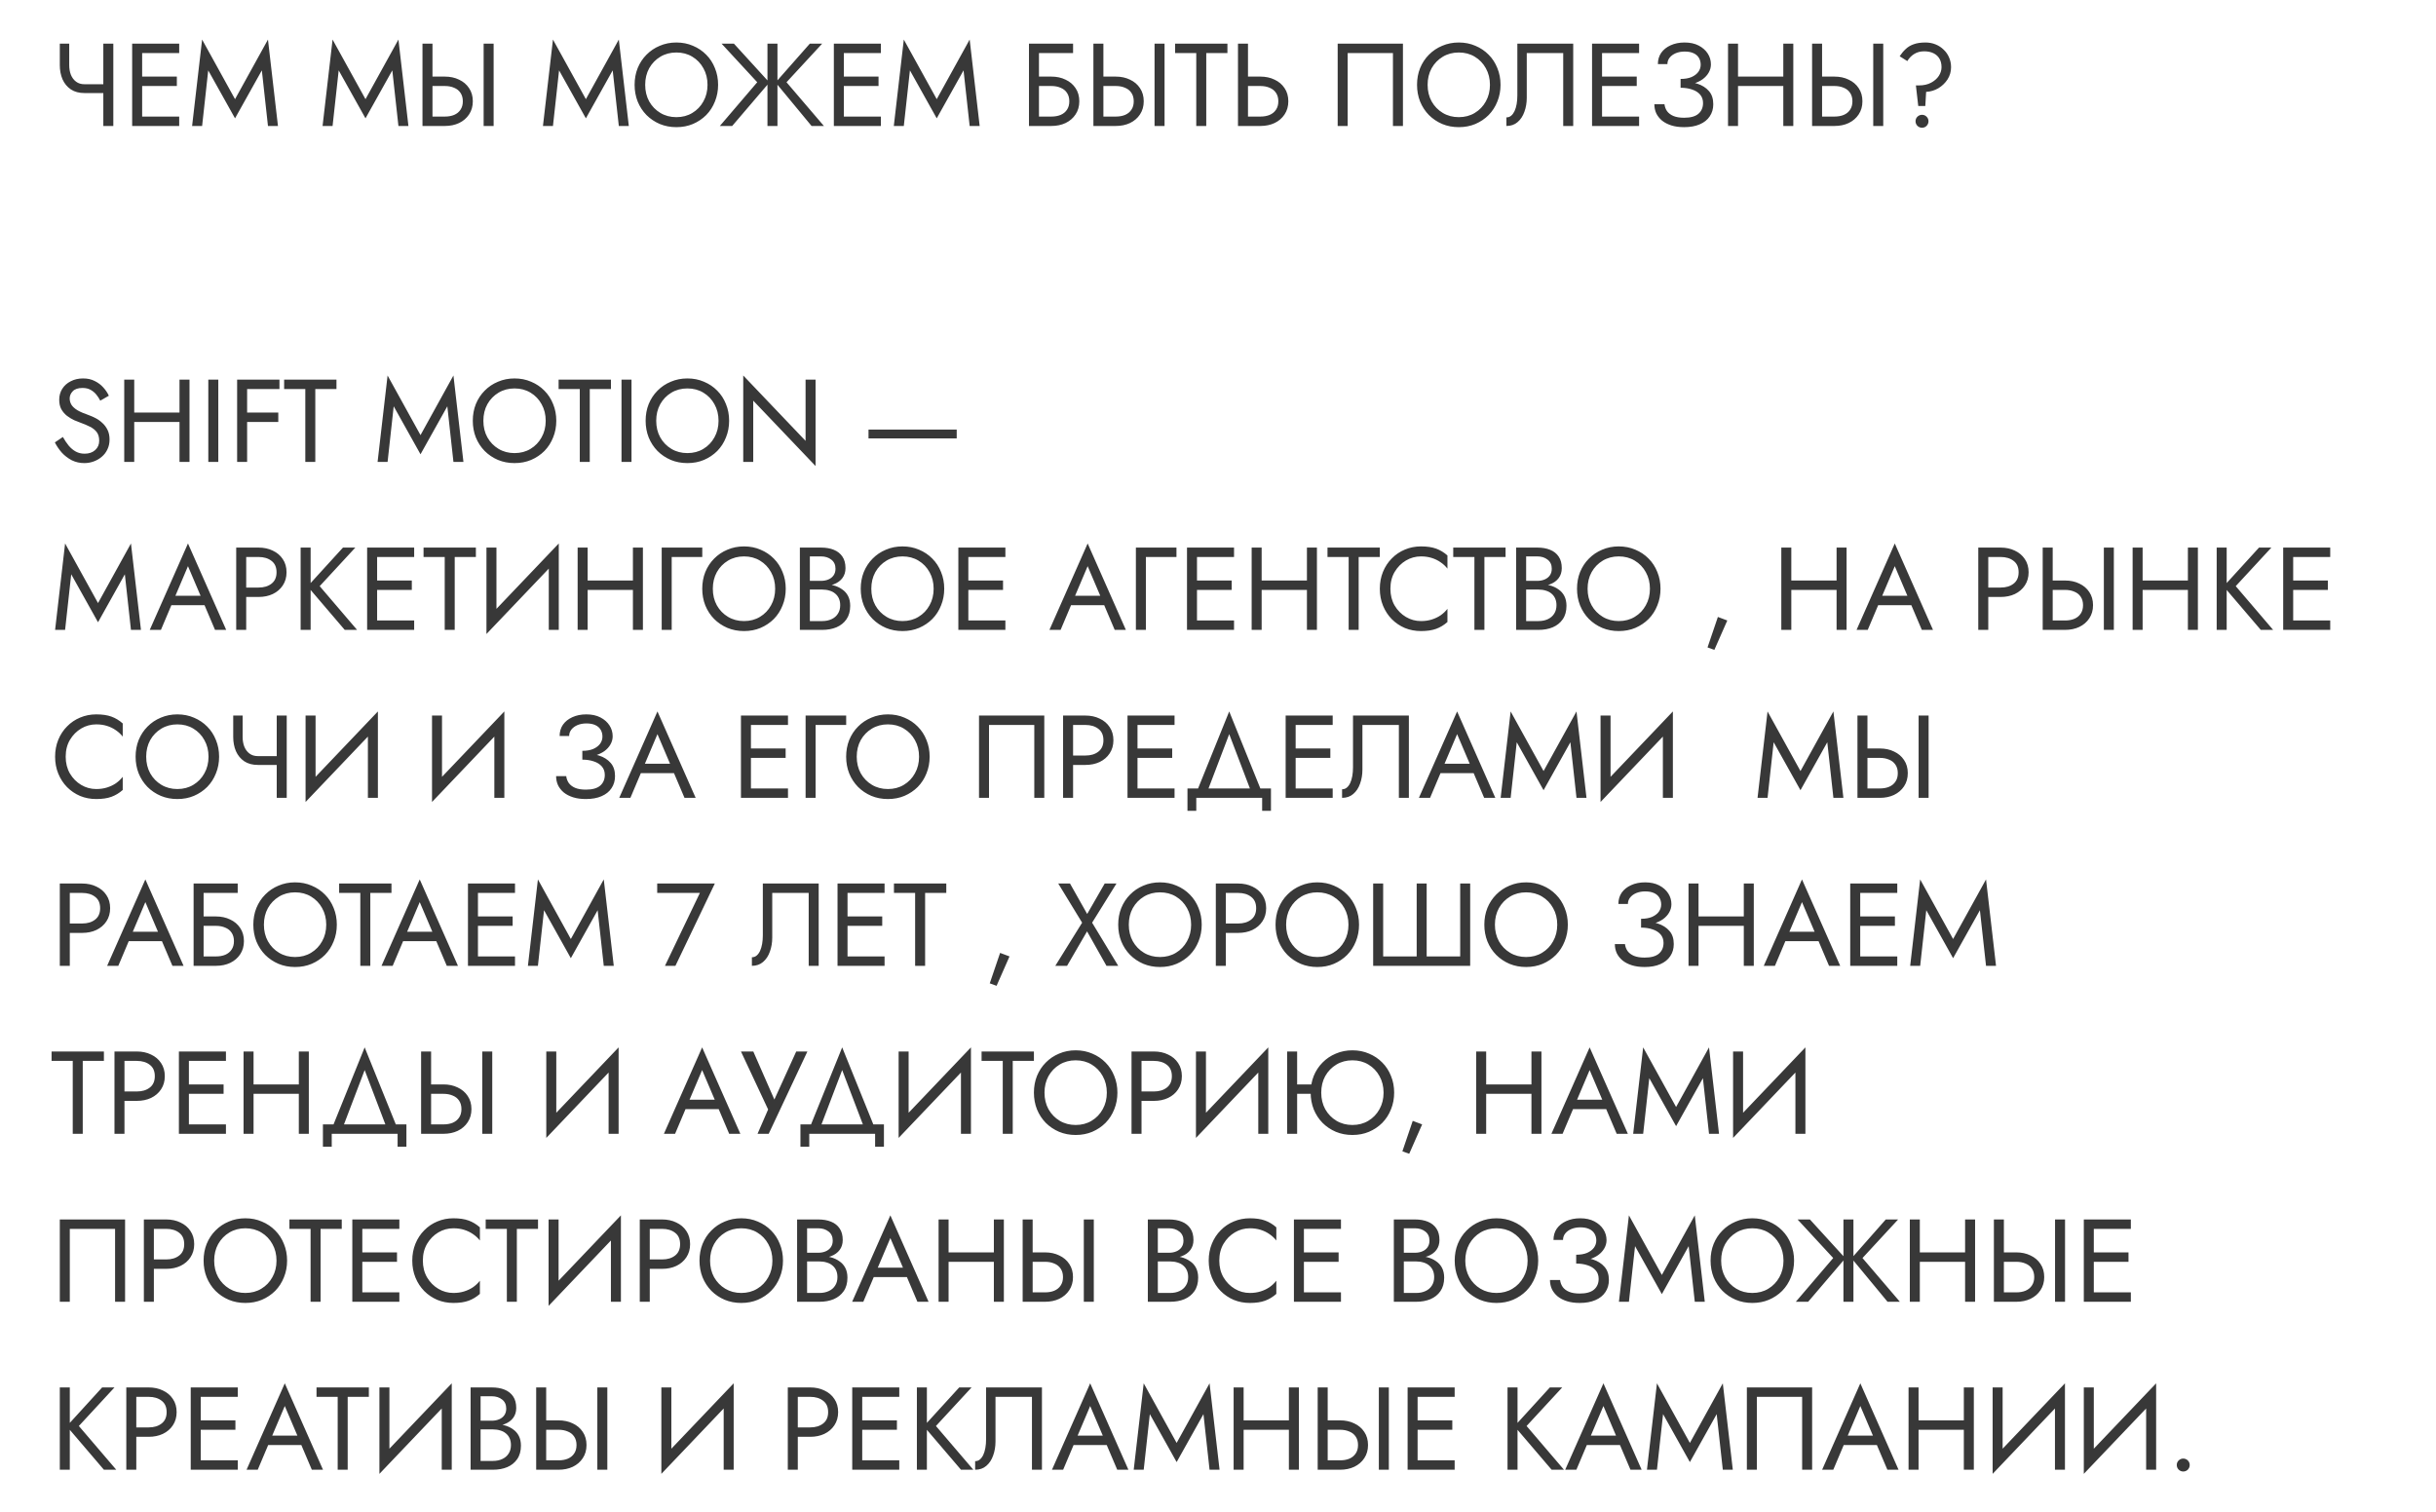 <?xml version="1.0" encoding="UTF-8"?> <svg xmlns="http://www.w3.org/2000/svg" width="290" height="180" viewBox="0 0 290 180" fill="none"><path d="M10.06 11.08V10.03H13.098V11.08H10.06ZM12.3 5.2H13.49V15H12.3V5.2ZM8.24 5.2V7.748C8.24 8.168 8.305 8.551 8.436 8.896C8.576 9.241 8.781 9.517 9.052 9.722C9.323 9.927 9.659 10.03 10.06 10.03V11.08C9.416 11.08 8.875 10.935 8.436 10.646C7.997 10.347 7.666 9.946 7.442 9.442C7.227 8.938 7.12 8.373 7.12 7.748V5.2H8.24ZM16.391 15V13.88H21.333V15H16.391ZM16.391 6.32V5.2H21.333V6.32H16.391ZM16.391 10.24V9.12H21.053V10.24H16.391ZM15.733 5.2H16.923V15H15.733V5.2ZM24.788 8.378L24.061 15H22.87L24.061 4.71L27.98 11.808L31.901 4.71L33.09 15H31.901L31.172 8.378L27.98 14.09L24.788 8.378ZM40.32 8.378L39.592 15H38.402L39.592 4.71L43.512 11.808L47.432 4.71L48.622 15H47.432L46.704 8.378L43.512 14.09L40.32 8.378ZM57.576 5.2H58.766V15H57.576V5.2ZM50.296 5.2H51.486V15H50.296V5.2ZM50.954 10.24V9.12H52.956C53.59 9.12 54.155 9.241 54.65 9.484C55.154 9.717 55.55 10.053 55.84 10.492C56.138 10.931 56.288 11.453 56.288 12.06C56.288 12.657 56.138 13.18 55.84 13.628C55.55 14.067 55.154 14.407 54.65 14.65C54.155 14.883 53.59 15 52.956 15H50.954V13.88H52.956C53.376 13.88 53.744 13.815 54.062 13.684C54.388 13.544 54.64 13.339 54.818 13.068C55.004 12.797 55.098 12.461 55.098 12.06C55.098 11.659 55.004 11.323 54.818 11.052C54.64 10.781 54.388 10.581 54.062 10.45C53.744 10.31 53.376 10.24 52.956 10.24H50.954ZM66.556 8.378L65.828 15H64.638L65.828 4.71L69.748 11.808L73.668 4.71L74.858 15H73.668L72.94 8.378L69.748 14.09L66.556 8.378ZM76.808 10.1C76.808 10.837 76.967 11.495 77.284 12.074C77.611 12.653 78.054 13.11 78.614 13.446C79.174 13.782 79.809 13.95 80.518 13.95C81.237 13.95 81.872 13.782 82.422 13.446C82.982 13.11 83.421 12.653 83.738 12.074C84.065 11.495 84.228 10.837 84.228 10.1C84.228 9.363 84.065 8.705 83.738 8.126C83.421 7.547 82.982 7.09 82.422 6.754C81.872 6.418 81.237 6.25 80.518 6.25C79.809 6.25 79.174 6.418 78.614 6.754C78.054 7.09 77.611 7.547 77.284 8.126C76.967 8.705 76.808 9.363 76.808 10.1ZM75.548 10.1C75.548 9.381 75.67 8.719 75.912 8.112C76.164 7.496 76.514 6.964 76.962 6.516C77.41 6.059 77.938 5.704 78.544 5.452C79.151 5.191 79.809 5.06 80.518 5.06C81.237 5.06 81.895 5.191 82.492 5.452C83.099 5.704 83.626 6.059 84.074 6.516C84.522 6.964 84.868 7.496 85.11 8.112C85.362 8.719 85.488 9.381 85.488 10.1C85.488 10.809 85.362 11.472 85.11 12.088C84.868 12.704 84.522 13.241 84.074 13.698C83.626 14.146 83.099 14.501 82.492 14.762C81.895 15.014 81.237 15.14 80.518 15.14C79.809 15.14 79.151 15.014 78.544 14.762C77.938 14.501 77.41 14.146 76.962 13.698C76.514 13.241 76.164 12.704 75.912 12.088C75.67 11.472 75.548 10.809 75.548 10.1ZM87.375 5.2L91.589 9.82L87.165 15H85.695L90.147 9.792L85.905 5.2H87.375ZM91.365 5.2H92.555V15H91.365V5.2ZM96.405 5.2H97.875L93.633 9.792L98.085 15H96.615L92.331 9.82L96.405 5.2ZM99.926 15V13.88H104.868V15H99.926ZM99.926 6.32V5.2H104.868V6.32H99.926ZM99.926 10.24V9.12H104.588V10.24H99.926ZM99.268 5.2H100.458V15H99.268V5.2ZM108.324 8.378L107.596 15H106.406L107.596 4.71L111.516 11.808L115.436 4.71L116.626 15H115.436L114.708 8.378L111.516 14.09L108.324 8.378ZM123.155 10.24V9.12H125.157C125.792 9.12 126.356 9.241 126.851 9.484C127.355 9.717 127.752 10.053 128.041 10.492C128.34 10.931 128.489 11.453 128.489 12.06C128.489 12.657 128.34 13.18 128.041 13.628C127.752 14.067 127.355 14.407 126.851 14.65C126.356 14.883 125.792 15 125.157 15H123.155V13.88H125.157C125.577 13.88 125.946 13.815 126.263 13.684C126.59 13.544 126.842 13.339 127.019 13.068C127.206 12.797 127.299 12.461 127.299 12.06C127.299 11.659 127.206 11.323 127.019 11.052C126.842 10.781 126.59 10.581 126.263 10.45C125.946 10.31 125.577 10.24 125.157 10.24H123.155ZM122.497 5.2H127.747V6.32H123.687V15H122.497V5.2ZM137.447 5.2H138.637V15H137.447V5.2ZM130.167 5.2H131.357V15H130.167V5.2ZM130.825 10.24V9.12H132.827C133.462 9.12 134.026 9.241 134.521 9.484C135.025 9.717 135.422 10.053 135.711 10.492C136.01 10.931 136.159 11.453 136.159 12.06C136.159 12.657 136.01 13.18 135.711 13.628C135.422 14.067 135.025 14.407 134.521 14.65C134.026 14.883 133.462 15 132.827 15H130.825V13.88H132.827C133.247 13.88 133.616 13.815 133.933 13.684C134.26 13.544 134.512 13.339 134.689 13.068C134.876 12.797 134.969 12.461 134.969 12.06C134.969 11.659 134.876 11.323 134.689 11.052C134.512 10.781 134.26 10.581 133.933 10.45C133.616 10.31 133.247 10.24 132.827 10.24H130.825ZM139.892 6.32V5.2H146.122V6.32H143.602V15H142.412V6.32H139.892ZM147.38 5.2H148.57V15H147.38V5.2ZM148.038 10.24V9.12H150.04C150.674 9.12 151.239 9.241 151.734 9.484C152.238 9.717 152.634 10.053 152.924 10.492C153.222 10.931 153.372 11.453 153.372 12.06C153.372 12.657 153.222 13.18 152.924 13.628C152.634 14.067 152.238 14.407 151.734 14.65C151.239 14.883 150.674 15 150.04 15H148.038V13.88H150.04C150.46 13.88 150.828 13.815 151.146 13.684C151.472 13.544 151.724 13.339 151.902 13.068C152.088 12.797 152.182 12.461 152.182 12.06C152.182 11.659 152.088 11.323 151.902 11.052C151.724 10.781 151.472 10.581 151.146 10.45C150.828 10.31 150.46 10.24 150.04 10.24H148.038ZM165.827 6.32H160.437V15H159.247V5.2H167.017V15H165.827V6.32ZM169.955 10.1C169.955 10.837 170.113 11.495 170.431 12.074C170.757 12.653 171.201 13.11 171.761 13.446C172.321 13.782 172.955 13.95 173.665 13.95C174.383 13.95 175.018 13.782 175.569 13.446C176.129 13.11 176.567 12.653 176.885 12.074C177.211 11.495 177.375 10.837 177.375 10.1C177.375 9.363 177.211 8.705 176.885 8.126C176.567 7.547 176.129 7.09 175.569 6.754C175.018 6.418 174.383 6.25 173.665 6.25C172.955 6.25 172.321 6.418 171.761 6.754C171.201 7.09 170.757 7.547 170.431 8.126C170.113 8.705 169.955 9.363 169.955 10.1ZM168.695 10.1C168.695 9.381 168.816 8.719 169.059 8.112C169.311 7.496 169.661 6.964 170.109 6.516C170.557 6.059 171.084 5.704 171.691 5.452C172.297 5.191 172.955 5.06 173.665 5.06C174.383 5.06 175.041 5.191 175.639 5.452C176.245 5.704 176.773 6.059 177.221 6.516C177.669 6.964 178.014 7.496 178.257 8.112C178.509 8.719 178.635 9.381 178.635 10.1C178.635 10.809 178.509 11.472 178.257 12.088C178.014 12.704 177.669 13.241 177.221 13.698C176.773 14.146 176.245 14.501 175.639 14.762C175.041 15.014 174.383 15.14 173.665 15.14C172.955 15.14 172.297 15.014 171.691 14.762C171.084 14.501 170.557 14.146 170.109 13.698C169.661 13.241 169.311 12.704 169.059 12.088C168.816 11.472 168.695 10.809 168.695 10.1ZM187.287 5.2V15H186.097V6.32H181.757V11.64C181.757 12.237 181.664 12.793 181.477 13.306C181.3 13.819 181.029 14.23 180.665 14.538C180.311 14.846 179.867 15 179.335 15V13.978C179.55 13.978 179.737 13.913 179.895 13.782C180.054 13.651 180.189 13.469 180.301 13.236C180.413 12.993 180.497 12.713 180.553 12.396C180.609 12.079 180.637 11.733 180.637 11.36V5.2H187.287ZM190.188 15V13.88H195.13V15H190.188ZM190.188 6.32V5.2H195.13V6.32H190.188ZM190.188 10.24V9.12H194.85V10.24H190.188ZM189.53 5.2H190.72V15H189.53V5.2ZM200.069 10.17V9.4C200.583 9.4 201.017 9.325 201.371 9.176C201.726 9.017 201.997 8.812 202.183 8.56C202.37 8.299 202.463 8.014 202.463 7.706C202.463 7.398 202.393 7.127 202.253 6.894C202.113 6.651 201.899 6.465 201.609 6.334C201.329 6.203 200.979 6.138 200.559 6.138C200.167 6.138 199.813 6.203 199.495 6.334C199.187 6.465 198.945 6.642 198.767 6.866C198.59 7.09 198.501 7.347 198.501 7.636H197.367C197.367 7.123 197.498 6.675 197.759 6.292C198.03 5.909 198.403 5.611 198.879 5.396C199.365 5.172 199.92 5.06 200.545 5.06C201.199 5.06 201.759 5.181 202.225 5.424C202.692 5.667 203.051 5.984 203.303 6.376C203.555 6.768 203.681 7.197 203.681 7.664C203.681 8.009 203.593 8.336 203.415 8.644C203.247 8.943 203.005 9.209 202.687 9.442C202.37 9.666 201.987 9.843 201.539 9.974C201.101 10.105 200.611 10.17 200.069 10.17ZM200.489 15.14C199.911 15.14 199.402 15.07 198.963 14.93C198.525 14.79 198.156 14.599 197.857 14.356C197.559 14.104 197.33 13.815 197.171 13.488C197.022 13.152 196.947 12.793 196.947 12.41H198.151C198.189 12.718 198.291 12.993 198.459 13.236C198.637 13.479 198.889 13.67 199.215 13.81C199.551 13.95 199.976 14.02 200.489 14.02C201.264 14.02 201.833 13.861 202.197 13.544C202.561 13.227 202.743 12.802 202.743 12.27C202.743 11.869 202.627 11.533 202.393 11.262C202.16 10.991 201.843 10.791 201.441 10.66C201.04 10.52 200.583 10.45 200.069 10.45V9.68C200.797 9.68 201.455 9.773 202.043 9.96C202.631 10.147 203.098 10.441 203.443 10.842C203.789 11.234 203.961 11.757 203.961 12.41C203.961 12.961 203.821 13.441 203.541 13.852C203.271 14.263 202.874 14.58 202.351 14.804C201.838 15.028 201.217 15.14 200.489 15.14ZM206.376 10.24V9.12H213.096V10.24H206.376ZM212.298 5.2H213.488V15H212.298V5.2ZM205.718 5.2H206.908V15H205.718V5.2ZM223.005 5.2H224.195V15H223.005V5.2ZM215.725 5.2H216.915V15H215.725V5.2ZM216.383 10.24V9.12H218.385C219.02 9.12 219.585 9.241 220.079 9.484C220.583 9.717 220.98 10.053 221.269 10.492C221.568 10.931 221.717 11.453 221.717 12.06C221.717 12.657 221.568 13.18 221.269 13.628C220.98 14.067 220.583 14.407 220.079 14.65C219.585 14.883 219.02 15 218.385 15H216.383V13.88H218.385C218.805 13.88 219.174 13.815 219.491 13.684C219.818 13.544 220.07 13.339 220.247 13.068C220.434 12.797 220.527 12.461 220.527 12.06C220.527 11.659 220.434 11.323 220.247 11.052C220.07 10.781 219.818 10.581 219.491 10.45C219.174 10.31 218.805 10.24 218.385 10.24H216.383ZM231.135 8C231.135 7.599 231.051 7.258 230.883 6.978C230.715 6.698 230.477 6.483 230.169 6.334C229.861 6.185 229.497 6.11 229.077 6.11C228.61 6.11 228.209 6.217 227.873 6.432C227.546 6.637 227.275 6.917 227.061 7.272L226.151 6.698C226.365 6.371 226.603 6.087 226.865 5.844C227.126 5.592 227.443 5.401 227.817 5.27C228.199 5.13 228.666 5.06 229.217 5.06C229.655 5.06 230.057 5.135 230.421 5.284C230.794 5.433 231.116 5.643 231.387 5.914C231.667 6.175 231.881 6.483 232.031 6.838C232.189 7.193 232.269 7.58 232.269 8C232.269 8.532 232.129 9.017 231.849 9.456C231.569 9.885 231.205 10.235 230.757 10.506C230.309 10.767 229.823 10.912 229.301 10.94L229.203 12.62H228.363L228.083 10.17H228.447C229.007 10.17 229.487 10.063 229.889 9.848C230.29 9.633 230.598 9.363 230.813 9.036C231.027 8.7 231.135 8.355 231.135 8ZM228.041 14.44C228.041 14.225 228.115 14.043 228.265 13.894C228.423 13.745 228.605 13.67 228.811 13.67C229.025 13.67 229.207 13.745 229.357 13.894C229.506 14.043 229.581 14.225 229.581 14.44C229.581 14.645 229.506 14.827 229.357 14.986C229.207 15.135 229.025 15.21 228.811 15.21C228.605 15.21 228.423 15.135 228.265 14.986C228.115 14.827 228.041 14.645 228.041 14.44ZM7.484 52.032C7.708 52.424 7.941 52.769 8.184 53.068C8.436 53.367 8.716 53.6 9.024 53.768C9.332 53.936 9.682 54.02 10.074 54.02C10.597 54.02 11.017 53.875 11.334 53.586C11.651 53.297 11.81 52.928 11.81 52.48C11.81 52.041 11.707 51.691 11.502 51.43C11.297 51.169 11.026 50.959 10.69 50.8C10.363 50.632 10.013 50.483 9.64 50.352C9.397 50.268 9.127 50.161 8.828 50.03C8.529 49.89 8.245 49.717 7.974 49.512C7.703 49.297 7.479 49.036 7.302 48.728C7.134 48.42 7.05 48.042 7.05 47.594C7.05 47.109 7.171 46.675 7.414 46.292C7.657 45.909 7.993 45.611 8.422 45.396C8.851 45.172 9.341 45.06 9.892 45.06C10.424 45.06 10.886 45.163 11.278 45.368C11.679 45.564 12.02 45.821 12.3 46.138C12.58 46.446 12.799 46.773 12.958 47.118L11.936 47.706C11.815 47.463 11.661 47.225 11.474 46.992C11.287 46.759 11.059 46.567 10.788 46.418C10.527 46.269 10.205 46.194 9.822 46.194C9.29 46.194 8.903 46.325 8.66 46.586C8.417 46.838 8.296 47.123 8.296 47.44C8.296 47.711 8.366 47.963 8.506 48.196C8.646 48.42 8.879 48.635 9.206 48.84C9.542 49.036 9.995 49.232 10.564 49.428C10.825 49.521 11.101 49.643 11.39 49.792C11.679 49.941 11.945 50.133 12.188 50.366C12.44 50.59 12.645 50.865 12.804 51.192C12.963 51.509 13.042 51.892 13.042 52.34C13.042 52.769 12.958 53.157 12.79 53.502C12.631 53.847 12.407 54.141 12.118 54.384C11.838 54.627 11.516 54.813 11.152 54.944C10.797 55.075 10.424 55.14 10.032 55.14C9.5 55.14 9.005 55.028 8.548 54.804C8.1 54.571 7.703 54.267 7.358 53.894C7.022 53.511 6.747 53.105 6.532 52.676L7.484 52.032ZM15.448 50.24V49.12H22.168V50.24H15.448ZM21.37 45.2H22.56V55H21.37V45.2ZM14.79 45.2H15.98V55H14.79V45.2ZM24.798 45.2H25.988V55H24.798V45.2ZM28.887 46.32V45.2H33.269V46.32H28.887ZM28.887 50.24V49.12H33.129V50.24H28.887ZM28.229 45.2H29.419V55H28.229V45.2ZM33.825 46.32V45.2H40.056V46.32H37.535V55H36.346V46.32H33.825ZM46.869 48.378L46.141 55H44.951L46.141 44.71L50.061 51.808L53.981 44.71L55.171 55H53.981L53.253 48.378L50.061 54.09L46.869 48.378ZM57.545 50.1C57.545 50.837 57.703 51.495 58.021 52.074C58.347 52.653 58.791 53.11 59.351 53.446C59.911 53.782 60.545 53.95 61.255 53.95C61.973 53.95 62.608 53.782 63.159 53.446C63.719 53.11 64.157 52.653 64.475 52.074C64.801 51.495 64.965 50.837 64.965 50.1C64.965 49.363 64.801 48.705 64.475 48.126C64.157 47.547 63.719 47.09 63.159 46.754C62.608 46.418 61.973 46.25 61.255 46.25C60.545 46.25 59.911 46.418 59.351 46.754C58.791 47.09 58.347 47.547 58.021 48.126C57.703 48.705 57.545 49.363 57.545 50.1ZM56.285 50.1C56.285 49.381 56.406 48.719 56.649 48.112C56.901 47.496 57.251 46.964 57.699 46.516C58.147 46.059 58.674 45.704 59.281 45.452C59.887 45.191 60.545 45.06 61.255 45.06C61.973 45.06 62.631 45.191 63.229 45.452C63.835 45.704 64.363 46.059 64.811 46.516C65.259 46.964 65.604 47.496 65.847 48.112C66.099 48.719 66.225 49.381 66.225 50.1C66.225 50.809 66.099 51.472 65.847 52.088C65.604 52.704 65.259 53.241 64.811 53.698C64.363 54.146 63.835 54.501 63.229 54.762C62.631 55.014 61.973 55.14 61.255 55.14C60.545 55.14 59.887 55.014 59.281 54.762C58.674 54.501 58.147 54.146 57.699 53.698C57.251 53.241 56.901 52.704 56.649 52.088C56.406 51.472 56.285 50.809 56.285 50.1ZM66.501 46.32V45.2H72.731V46.32H70.211V55H69.021V46.32H66.501ZM73.989 45.2H75.179V55H73.989V45.2ZM78.121 50.1C78.121 50.837 78.279 51.495 78.597 52.074C78.923 52.653 79.367 53.11 79.927 53.446C80.487 53.782 81.121 53.95 81.831 53.95C82.549 53.95 83.184 53.782 83.735 53.446C84.295 53.11 84.733 52.653 85.051 52.074C85.377 51.495 85.541 50.837 85.541 50.1C85.541 49.363 85.377 48.705 85.051 48.126C84.733 47.547 84.295 47.09 83.735 46.754C83.184 46.418 82.549 46.25 81.831 46.25C81.121 46.25 80.487 46.418 79.927 46.754C79.367 47.09 78.923 47.547 78.597 48.126C78.279 48.705 78.121 49.363 78.121 50.1ZM76.861 50.1C76.861 49.381 76.982 48.719 77.225 48.112C77.477 47.496 77.827 46.964 78.275 46.516C78.723 46.059 79.25 45.704 79.857 45.452C80.463 45.191 81.121 45.06 81.831 45.06C82.549 45.06 83.207 45.191 83.805 45.452C84.411 45.704 84.939 46.059 85.387 46.516C85.835 46.964 86.18 47.496 86.423 48.112C86.675 48.719 86.801 49.381 86.801 50.1C86.801 50.809 86.675 51.472 86.423 52.088C86.18 52.704 85.835 53.241 85.387 53.698C84.939 54.146 84.411 54.501 83.805 54.762C83.207 55.014 82.549 55.14 81.831 55.14C81.121 55.14 80.463 55.014 79.857 54.762C79.25 54.501 78.723 54.146 78.275 53.698C77.827 53.241 77.477 52.704 77.225 52.088C76.982 51.472 76.861 50.809 76.861 50.1ZM95.901 45.2H97.091V55.49L89.671 47.706V55H88.481V44.71L95.901 52.494V45.2ZM103.394 52.2V51.15H113.894V52.2H103.394ZM8.478 68.378L7.75 75H6.56L7.75 64.71L11.67 71.808L15.59 64.71L16.78 75H15.59L14.862 68.378L11.67 74.09L8.478 68.378ZM19.816 72.06L20.236 70.94H24.576L24.996 72.06H19.816ZM22.378 67.412L20.726 71.304L20.614 71.556L19.158 75H17.828L22.378 64.71L26.928 75H25.598L24.17 71.64L24.058 71.36L22.378 67.412ZM28.12 65.2H29.31V75H28.12V65.2ZM28.778 66.32V65.2H30.78C31.415 65.2 31.979 65.321 32.474 65.564C32.978 65.797 33.375 66.133 33.664 66.572C33.963 67.011 34.112 67.533 34.112 68.14C34.112 68.737 33.963 69.26 33.664 69.708C33.375 70.147 32.978 70.487 32.474 70.73C31.979 70.963 31.415 71.08 30.78 71.08H28.778V69.96H30.78C31.415 69.96 31.928 69.806 32.32 69.498C32.721 69.19 32.922 68.737 32.922 68.14C32.922 67.533 32.721 67.081 32.32 66.782C31.928 66.474 31.415 66.32 30.78 66.32H28.778ZM35.79 65.2H36.98V75H35.79V65.2ZM40.83 65.2H42.3L38.058 69.792L42.51 75H41.04L36.616 69.82L40.83 65.2ZM44.364 75V73.88H49.306V75H44.364ZM44.364 66.32V65.2H49.306V66.32H44.364ZM44.364 70.24V69.12H49.026V70.24H44.364ZM43.706 65.2H44.896V75H43.706V65.2ZM50.423 66.32V65.2H56.653V66.32H54.133V75H52.943V66.32H50.423ZM66.451 66.53L57.911 75.49L57.981 73.67L66.521 64.71L66.451 66.53ZM59.101 65.2V73.95L57.911 75.49V65.2H59.101ZM66.521 64.71V75H65.331V66.25L66.521 64.71ZM69.424 70.24V69.12H76.144V70.24H69.424ZM75.347 65.2H76.537V75H75.347V65.2ZM68.766 65.2H69.957V75H68.766V65.2ZM78.774 65.2H83.604V66.32H79.964V75H78.774V65.2ZM84.861 70.1C84.861 70.837 85.02 71.495 85.337 72.074C85.664 72.653 86.107 73.11 86.667 73.446C87.227 73.782 87.862 73.95 88.571 73.95C89.29 73.95 89.924 73.782 90.475 73.446C91.035 73.11 91.474 72.653 91.791 72.074C92.118 71.495 92.281 70.837 92.281 70.1C92.281 69.363 92.118 68.705 91.791 68.126C91.474 67.547 91.035 67.09 90.475 66.754C89.924 66.418 89.29 66.25 88.571 66.25C87.862 66.25 87.227 66.418 86.667 66.754C86.107 67.09 85.664 67.547 85.337 68.126C85.02 68.705 84.861 69.363 84.861 70.1ZM83.601 70.1C83.601 69.381 83.722 68.719 83.965 68.112C84.217 67.496 84.567 66.964 85.015 66.516C85.463 66.059 85.99 65.704 86.597 65.452C87.204 65.191 87.862 65.06 88.571 65.06C89.29 65.06 89.948 65.191 90.545 65.452C91.152 65.704 91.679 66.059 92.127 66.516C92.575 66.964 92.92 67.496 93.163 68.112C93.415 68.719 93.541 69.381 93.541 70.1C93.541 70.809 93.415 71.472 93.163 72.088C92.92 72.704 92.575 73.241 92.127 73.698C91.679 74.146 91.152 74.501 90.545 74.762C89.948 75.014 89.29 75.14 88.571 75.14C87.862 75.14 87.204 75.014 86.597 74.762C85.99 74.501 85.463 74.146 85.015 73.698C84.567 73.241 84.217 72.704 83.965 72.088C83.722 71.472 83.601 70.809 83.601 70.1ZM96.16 69.82V69.162H97.742C98.068 69.162 98.362 69.106 98.624 68.994C98.885 68.882 99.09 68.719 99.24 68.504C99.389 68.289 99.464 68.028 99.464 67.72C99.464 67.253 99.3 66.894 98.974 66.642C98.647 66.381 98.236 66.25 97.742 66.25H96.412V73.95H97.882C98.302 73.95 98.67 73.875 98.988 73.726C99.314 73.577 99.566 73.362 99.744 73.082C99.93 72.802 100.024 72.461 100.024 72.06C100.024 71.761 99.972 71.495 99.87 71.262C99.767 71.029 99.618 70.833 99.422 70.674C99.235 70.515 99.011 70.399 98.75 70.324C98.488 70.24 98.199 70.198 97.882 70.198H96.16V69.54H97.882C98.358 69.54 98.796 69.591 99.198 69.694C99.599 69.797 99.949 69.955 100.248 70.17C100.556 70.375 100.794 70.641 100.962 70.968C101.13 71.295 101.214 71.682 101.214 72.13C101.214 72.774 101.064 73.311 100.766 73.74C100.476 74.16 100.08 74.477 99.576 74.692C99.081 74.897 98.516 75 97.882 75H95.222V65.2H97.742C98.33 65.2 98.838 65.289 99.268 65.466C99.706 65.643 100.047 65.914 100.29 66.278C100.532 66.633 100.654 67.09 100.654 67.65C100.654 68.107 100.532 68.499 100.29 68.826C100.047 69.153 99.706 69.4 99.268 69.568C98.838 69.736 98.33 69.82 97.742 69.82H96.16ZM103.728 70.1C103.728 70.837 103.887 71.495 104.204 72.074C104.531 72.653 104.974 73.11 105.534 73.446C106.094 73.782 106.729 73.95 107.438 73.95C108.157 73.95 108.792 73.782 109.342 73.446C109.902 73.11 110.341 72.653 110.658 72.074C110.985 71.495 111.148 70.837 111.148 70.1C111.148 69.363 110.985 68.705 110.658 68.126C110.341 67.547 109.902 67.09 109.342 66.754C108.792 66.418 108.157 66.25 107.438 66.25C106.729 66.25 106.094 66.418 105.534 66.754C104.974 67.09 104.531 67.547 104.204 68.126C103.887 68.705 103.728 69.363 103.728 70.1ZM102.468 70.1C102.468 69.381 102.59 68.719 102.832 68.112C103.084 67.496 103.434 66.964 103.882 66.516C104.33 66.059 104.858 65.704 105.464 65.452C106.071 65.191 106.729 65.06 107.438 65.06C108.157 65.06 108.815 65.191 109.412 65.452C110.019 65.704 110.546 66.059 110.994 66.516C111.442 66.964 111.788 67.496 112.03 68.112C112.282 68.719 112.408 69.381 112.408 70.1C112.408 70.809 112.282 71.472 112.03 72.088C111.788 72.704 111.442 73.241 110.994 73.698C110.546 74.146 110.019 74.501 109.412 74.762C108.815 75.014 108.157 75.14 107.438 75.14C106.729 75.14 106.071 75.014 105.464 74.762C104.858 74.501 104.33 74.146 103.882 73.698C103.434 73.241 103.084 72.704 102.832 72.088C102.59 71.472 102.468 70.809 102.468 70.1ZM114.747 75V73.88H119.689V75H114.747ZM114.747 66.32V65.2H119.689V66.32H114.747ZM114.747 70.24V69.12H119.409V70.24H114.747ZM114.089 65.2H115.279V75H114.089V65.2ZM126.921 72.06L127.341 70.94H131.681L132.101 72.06H126.921ZM129.483 67.412L127.831 71.304L127.719 71.556L126.263 75H124.933L129.483 64.71L134.033 75H132.703L131.275 71.64L131.163 71.36L129.483 67.412ZM135.225 65.2H140.055V66.32H136.415V75H135.225V65.2ZM141.967 75V73.88H146.909V75H141.967ZM141.967 66.32V65.2H146.909V66.32H141.967ZM141.967 70.24V69.12H146.629V70.24H141.967ZM141.309 65.2H142.499V75H141.309V65.2ZM149.665 70.24V69.12H156.385V70.24H149.665ZM155.587 65.2H156.777V75H155.587V65.2ZM149.007 65.2H150.197V75H149.007V65.2ZM158.035 66.32V65.2H164.265V66.32H161.745V75H160.555V66.32H158.035ZM165.525 70.1C165.525 70.856 165.693 71.523 166.029 72.102C166.374 72.681 166.822 73.133 167.373 73.46C167.924 73.787 168.521 73.95 169.165 73.95C169.632 73.95 170.056 73.889 170.439 73.768C170.831 73.647 171.186 73.479 171.503 73.264C171.82 73.04 172.091 72.783 172.315 72.494V74.062C171.904 74.426 171.456 74.697 170.971 74.874C170.486 75.051 169.884 75.14 169.165 75.14C168.484 75.14 167.844 75.019 167.247 74.776C166.659 74.524 166.141 74.174 165.693 73.726C165.245 73.269 164.895 72.732 164.643 72.116C164.391 71.5 164.265 70.828 164.265 70.1C164.265 69.372 164.391 68.7 164.643 68.084C164.895 67.468 165.245 66.936 165.693 66.488C166.141 66.031 166.659 65.681 167.247 65.438C167.844 65.186 168.484 65.06 169.165 65.06C169.884 65.06 170.486 65.149 170.971 65.326C171.456 65.503 171.904 65.774 172.315 66.138V67.706C172.091 67.417 171.82 67.165 171.503 66.95C171.186 66.726 170.831 66.553 170.439 66.432C170.056 66.311 169.632 66.25 169.165 66.25C168.521 66.25 167.924 66.413 167.373 66.74C166.822 67.067 166.374 67.519 166.029 68.098C165.693 68.667 165.525 69.335 165.525 70.1ZM173.005 66.32V65.2H179.235V66.32H176.715V75H175.525V66.32H173.005ZM181.431 69.82V69.162H183.013C183.34 69.162 183.634 69.106 183.895 68.994C184.156 68.882 184.362 68.719 184.511 68.504C184.66 68.289 184.735 68.028 184.735 67.72C184.735 67.253 184.572 66.894 184.245 66.642C183.918 66.381 183.508 66.25 183.013 66.25H181.683V73.95H183.153C183.573 73.95 183.942 73.875 184.259 73.726C184.586 73.577 184.838 73.362 185.015 73.082C185.202 72.802 185.295 72.461 185.295 72.06C185.295 71.761 185.244 71.495 185.141 71.262C185.038 71.029 184.889 70.833 184.693 70.674C184.506 70.515 184.282 70.399 184.021 70.324C183.76 70.24 183.47 70.198 183.153 70.198H181.431V69.54H183.153C183.629 69.54 184.068 69.591 184.469 69.694C184.87 69.797 185.22 69.955 185.519 70.17C185.827 70.375 186.065 70.641 186.233 70.968C186.401 71.295 186.485 71.682 186.485 72.13C186.485 72.774 186.336 73.311 186.037 73.74C185.748 74.16 185.351 74.477 184.847 74.692C184.352 74.897 183.788 75 183.153 75H180.493V65.2H183.013C183.601 65.2 184.11 65.289 184.539 65.466C184.978 65.643 185.318 65.914 185.561 66.278C185.804 66.633 185.925 67.09 185.925 67.65C185.925 68.107 185.804 68.499 185.561 68.826C185.318 69.153 184.978 69.4 184.539 69.568C184.11 69.736 183.601 69.82 183.013 69.82H181.431ZM189 70.1C189 70.837 189.158 71.495 189.476 72.074C189.802 72.653 190.246 73.11 190.806 73.446C191.366 73.782 192 73.95 192.71 73.95C193.428 73.95 194.063 73.782 194.614 73.446C195.174 73.11 195.612 72.653 195.93 72.074C196.256 71.495 196.42 70.837 196.42 70.1C196.42 69.363 196.256 68.705 195.93 68.126C195.612 67.547 195.174 67.09 194.614 66.754C194.063 66.418 193.428 66.25 192.71 66.25C192 66.25 191.366 66.418 190.806 66.754C190.246 67.09 189.802 67.547 189.476 68.126C189.158 68.705 189 69.363 189 70.1ZM187.74 70.1C187.74 69.381 187.861 68.719 188.104 68.112C188.356 67.496 188.706 66.964 189.154 66.516C189.602 66.059 190.129 65.704 190.736 65.452C191.342 65.191 192 65.06 192.71 65.06C193.428 65.06 194.086 65.191 194.684 65.452C195.29 65.704 195.818 66.059 196.266 66.516C196.714 66.964 197.059 67.496 197.302 68.112C197.554 68.719 197.68 69.381 197.68 70.1C197.68 70.809 197.554 71.472 197.302 72.088C197.059 72.704 196.714 73.241 196.266 73.698C195.818 74.146 195.29 74.501 194.684 74.762C194.086 75.014 193.428 75.14 192.71 75.14C192 75.14 191.342 75.014 190.736 74.762C190.129 74.501 189.602 74.146 189.154 73.698C188.706 73.241 188.356 72.704 188.104 72.088C187.861 71.472 187.74 70.809 187.74 70.1ZM204.51 73.46L205.63 73.88L204.09 77.38L203.278 77.086L204.51 73.46ZM212.719 70.24V69.12H219.439V70.24H212.719ZM218.641 65.2H219.831V75H218.641V65.2ZM212.061 65.2H213.251V75H212.061V65.2ZM223.007 72.06L223.427 70.94H227.767L228.187 72.06H223.007ZM225.569 67.412L223.917 71.304L223.805 71.556L222.349 75H221.019L225.569 64.71L230.119 75H228.789L227.361 71.64L227.249 71.36L225.569 67.412ZM235.509 65.2H236.699V75H235.509V65.2ZM236.167 66.32V65.2H238.169C238.803 65.2 239.368 65.321 239.863 65.564C240.367 65.797 240.763 66.133 241.053 66.572C241.351 67.011 241.501 67.533 241.501 68.14C241.501 68.737 241.351 69.26 241.053 69.708C240.763 70.147 240.367 70.487 239.863 70.73C239.368 70.963 238.803 71.08 238.169 71.08H236.167V69.96H238.169C238.803 69.96 239.317 69.806 239.709 69.498C240.11 69.19 240.311 68.737 240.311 68.14C240.311 67.533 240.11 67.081 239.709 66.782C239.317 66.474 238.803 66.32 238.169 66.32H236.167ZM250.459 65.2H251.649V75H250.459V65.2ZM243.179 65.2H244.369V75H243.179V65.2ZM243.837 70.24V69.12H245.839C246.473 69.12 247.038 69.241 247.533 69.484C248.037 69.717 248.433 70.053 248.723 70.492C249.021 70.931 249.171 71.453 249.171 72.06C249.171 72.657 249.021 73.18 248.723 73.628C248.433 74.067 248.037 74.407 247.533 74.65C247.038 74.883 246.473 75 245.839 75H243.837V73.88H245.839C246.259 73.88 246.627 73.815 246.945 73.684C247.271 73.544 247.523 73.339 247.701 73.068C247.887 72.797 247.981 72.461 247.981 72.06C247.981 71.659 247.887 71.323 247.701 71.052C247.523 70.781 247.271 70.581 246.945 70.45C246.627 70.31 246.259 70.24 245.839 70.24H243.837ZM254.542 70.24V69.12H261.262V70.24H254.542ZM260.464 65.2H261.654V75H260.464V65.2ZM253.884 65.2H255.074V75H253.884V65.2ZM263.891 65.2H265.081V75H263.891V65.2ZM268.931 65.2H270.401L266.159 69.792L270.611 75H269.141L264.717 69.82L268.931 65.2ZM272.466 75V73.88H277.408V75H272.466ZM272.466 66.32V65.2H277.408V66.32H272.466ZM272.466 70.24V69.12H277.128V70.24H272.466ZM271.808 65.2H272.998V75H271.808V65.2ZM7.82 90.1C7.82 90.856 7.988 91.523 8.324 92.102C8.669 92.681 9.117 93.133 9.668 93.46C10.219 93.787 10.816 93.95 11.46 93.95C11.927 93.95 12.351 93.889 12.734 93.768C13.126 93.647 13.481 93.479 13.798 93.264C14.115 93.04 14.386 92.783 14.61 92.494V94.062C14.199 94.426 13.751 94.697 13.266 94.874C12.781 95.051 12.179 95.14 11.46 95.14C10.779 95.14 10.139 95.019 9.542 94.776C8.954 94.524 8.436 94.174 7.988 93.726C7.54 93.269 7.19 92.732 6.938 92.116C6.686 91.5 6.56 90.828 6.56 90.1C6.56 89.372 6.686 88.7 6.938 88.084C7.19 87.468 7.54 86.936 7.988 86.488C8.436 86.031 8.954 85.681 9.542 85.438C10.139 85.186 10.779 85.06 11.46 85.06C12.179 85.06 12.781 85.149 13.266 85.326C13.751 85.503 14.199 85.774 14.61 86.138V87.706C14.386 87.417 14.115 87.165 13.798 86.95C13.481 86.726 13.126 86.553 12.734 86.432C12.351 86.311 11.927 86.25 11.46 86.25C10.816 86.25 10.219 86.413 9.668 86.74C9.117 87.067 8.669 87.519 8.324 88.098C7.988 88.667 7.82 89.335 7.82 90.1ZM17.404 90.1C17.404 90.837 17.563 91.495 17.88 92.074C18.207 92.653 18.65 93.11 19.21 93.446C19.77 93.782 20.405 93.95 21.114 93.95C21.833 93.95 22.467 93.782 23.018 93.446C23.578 93.11 24.017 92.653 24.334 92.074C24.661 91.495 24.824 90.837 24.824 90.1C24.824 89.363 24.661 88.705 24.334 88.126C24.017 87.547 23.578 87.09 23.018 86.754C22.467 86.418 21.833 86.25 21.114 86.25C20.405 86.25 19.77 86.418 19.21 86.754C18.65 87.09 18.207 87.547 17.88 88.126C17.563 88.705 17.404 89.363 17.404 90.1ZM16.144 90.1C16.144 89.381 16.265 88.719 16.508 88.112C16.76 87.496 17.11 86.964 17.558 86.516C18.006 86.059 18.533 85.704 19.14 85.452C19.747 85.191 20.405 85.06 21.114 85.06C21.833 85.06 22.491 85.191 23.088 85.452C23.695 85.704 24.222 86.059 24.67 86.516C25.118 86.964 25.463 87.496 25.706 88.112C25.958 88.719 26.084 89.381 26.084 90.1C26.084 90.809 25.958 91.472 25.706 92.088C25.463 92.704 25.118 93.241 24.67 93.698C24.222 94.146 23.695 94.501 23.088 94.762C22.491 95.014 21.833 95.14 21.114 95.14C20.405 95.14 19.747 95.014 19.14 94.762C18.533 94.501 18.006 94.146 17.558 93.698C17.11 93.241 16.76 92.704 16.508 92.088C16.265 91.472 16.144 90.809 16.144 90.1ZM30.704 91.08V90.03H33.742V91.08H30.704ZM32.944 85.2H34.135V95H32.944V85.2ZM28.884 85.2V87.748C28.884 88.168 28.95 88.551 29.081 88.896C29.221 89.241 29.426 89.517 29.697 89.722C29.967 89.927 30.303 90.03 30.704 90.03V91.08C30.061 91.08 29.519 90.935 29.081 90.646C28.642 90.347 28.311 89.946 28.087 89.442C27.872 88.938 27.765 88.373 27.765 87.748V85.2H28.884ZM44.918 86.53L36.378 95.49L36.448 93.67L44.988 84.71L44.918 86.53ZM37.568 85.2V93.95L36.378 95.49V85.2H37.568ZM44.988 84.71V95H43.798V86.25L44.988 84.71ZM59.971 86.53L51.431 95.49L51.501 93.67L60.041 84.71L59.971 86.53ZM52.62 85.2V93.95L51.431 95.49V85.2H52.62ZM60.041 84.71V95H58.85V86.25L60.041 84.71ZM69.325 90.17V89.4C69.839 89.4 70.273 89.325 70.627 89.176C70.982 89.017 71.253 88.812 71.439 88.56C71.626 88.299 71.719 88.014 71.719 87.706C71.719 87.398 71.649 87.127 71.509 86.894C71.369 86.651 71.155 86.465 70.865 86.334C70.585 86.203 70.235 86.138 69.815 86.138C69.423 86.138 69.069 86.203 68.751 86.334C68.443 86.465 68.201 86.642 68.023 86.866C67.846 87.09 67.757 87.347 67.757 87.636H66.623C66.623 87.123 66.754 86.675 67.015 86.292C67.286 85.909 67.659 85.611 68.135 85.396C68.621 85.172 69.176 85.06 69.801 85.06C70.455 85.06 71.015 85.181 71.481 85.424C71.948 85.667 72.307 85.984 72.559 86.376C72.811 86.768 72.937 87.197 72.937 87.664C72.937 88.009 72.849 88.336 72.671 88.644C72.503 88.943 72.261 89.209 71.943 89.442C71.626 89.666 71.243 89.843 70.795 89.974C70.357 90.105 69.867 90.17 69.325 90.17ZM69.745 95.14C69.167 95.14 68.658 95.07 68.219 94.93C67.781 94.79 67.412 94.599 67.113 94.356C66.815 94.104 66.586 93.815 66.427 93.488C66.278 93.152 66.203 92.793 66.203 92.41H67.407C67.445 92.718 67.547 92.993 67.715 93.236C67.893 93.479 68.145 93.67 68.471 93.81C68.807 93.95 69.232 94.02 69.745 94.02C70.52 94.02 71.089 93.861 71.453 93.544C71.817 93.227 71.999 92.802 71.999 92.27C71.999 91.869 71.883 91.533 71.649 91.262C71.416 90.991 71.099 90.791 70.697 90.66C70.296 90.52 69.839 90.45 69.325 90.45V89.68C70.053 89.68 70.711 89.773 71.299 89.96C71.887 90.147 72.354 90.441 72.699 90.842C73.045 91.234 73.217 91.757 73.217 92.41C73.217 92.961 73.077 93.441 72.797 93.852C72.527 94.263 72.13 94.58 71.607 94.804C71.094 95.028 70.473 95.14 69.745 95.14ZM75.706 92.06L76.126 90.94H80.466L80.886 92.06H75.706ZM78.268 87.412L76.616 91.304L76.504 91.556L75.048 95H73.718L78.268 84.71L82.818 95H81.488L80.06 91.64L79.948 91.36L78.268 87.412ZM88.866 95V93.88H93.808V95H88.866ZM88.866 86.32V85.2H93.808V86.32H88.866ZM88.866 90.24V89.12H93.528V90.24H88.866ZM88.208 85.2H89.398V95H88.208V85.2ZM95.905 85.2H100.735V86.32H97.095V95H95.905V85.2ZM101.992 90.1C101.992 90.837 102.151 91.495 102.468 92.074C102.795 92.653 103.238 93.11 103.798 93.446C104.358 93.782 104.993 93.95 105.702 93.95C106.421 93.95 107.055 93.782 107.606 93.446C108.166 93.11 108.605 92.653 108.922 92.074C109.249 91.495 109.412 90.837 109.412 90.1C109.412 89.363 109.249 88.705 108.922 88.126C108.605 87.547 108.166 87.09 107.606 86.754C107.055 86.418 106.421 86.25 105.702 86.25C104.993 86.25 104.358 86.418 103.798 86.754C103.238 87.09 102.795 87.547 102.468 88.126C102.151 88.705 101.992 89.363 101.992 90.1ZM100.732 90.1C100.732 89.381 100.853 88.719 101.096 88.112C101.348 87.496 101.698 86.964 102.146 86.516C102.594 86.059 103.121 85.704 103.728 85.452C104.335 85.191 104.993 85.06 105.702 85.06C106.421 85.06 107.079 85.191 107.676 85.452C108.283 85.704 108.81 86.059 109.258 86.516C109.706 86.964 110.051 87.496 110.294 88.112C110.546 88.719 110.672 89.381 110.672 90.1C110.672 90.809 110.546 91.472 110.294 92.088C110.051 92.704 109.706 93.241 109.258 93.698C108.81 94.146 108.283 94.501 107.676 94.762C107.079 95.014 106.421 95.14 105.702 95.14C104.993 95.14 104.335 95.014 103.728 94.762C103.121 94.501 102.594 94.146 102.146 93.698C101.698 93.241 101.348 92.704 101.096 92.088C100.853 91.472 100.732 90.809 100.732 90.1ZM123.13 86.32H117.74V95H116.55V85.2H124.32V95H123.13V86.32ZM126.558 85.2H127.748V95H126.558V85.2ZM127.216 86.32V85.2H129.218C129.852 85.2 130.417 85.321 130.912 85.564C131.416 85.797 131.812 86.133 132.102 86.572C132.4 87.011 132.55 87.533 132.55 88.14C132.55 88.737 132.4 89.26 132.102 89.708C131.812 90.147 131.416 90.487 130.912 90.73C130.417 90.963 129.852 91.08 129.218 91.08H127.216V89.96H129.218C129.852 89.96 130.366 89.806 130.758 89.498C131.159 89.19 131.36 88.737 131.36 88.14C131.36 87.533 131.159 87.081 130.758 86.782C130.366 86.474 129.852 86.32 129.218 86.32H127.216ZM134.885 95V93.88H139.827V95H134.885ZM134.885 86.32V85.2H139.827V86.32H134.885ZM134.885 90.24V89.12H139.547V90.24H134.885ZM134.227 85.2H135.417V95H134.227V85.2ZM146.335 87.412L143.605 94.58H142.345L146.335 84.71L150.325 94.58H149.065L146.335 87.412ZM150.255 95H142.415V96.54H141.365V93.88H151.305V96.54H150.255V95ZM153.712 95V93.88H158.654V95H153.712ZM153.712 86.32V85.2H158.654V86.32H153.712ZM153.712 90.24V89.12H158.374V90.24H153.712ZM153.054 85.2H154.244V95H153.054V85.2ZM167.723 85.2V95H166.533V86.32H162.193V91.64C162.193 92.237 162.1 92.793 161.913 93.306C161.736 93.819 161.465 94.23 161.101 94.538C160.746 94.846 160.303 95 159.771 95V93.978C159.986 93.978 160.172 93.913 160.331 93.782C160.49 93.651 160.625 93.469 160.737 93.236C160.849 92.993 160.933 92.713 160.989 92.396C161.045 92.079 161.073 91.733 161.073 91.36V85.2H167.723ZM170.904 92.06L171.324 90.94H175.664L176.084 92.06H170.904ZM173.466 87.412L171.814 91.304L171.702 91.556L170.246 95H168.916L173.466 84.71L178.016 95H176.686L175.258 91.64L175.146 91.36L173.466 87.412ZM180.566 88.378L179.838 95H178.648L179.838 84.71L183.758 91.808L187.678 84.71L188.868 95H187.678L186.95 88.378L183.758 94.09L180.566 88.378ZM199.082 86.53L190.542 95.49L190.612 93.67L199.152 84.71L199.082 86.53ZM191.732 85.2V93.95L190.542 95.49V85.2H191.732ZM199.152 84.71V95H197.962V86.25L199.152 84.71ZM211.15 88.378L210.422 95H209.232L210.422 84.71L214.342 91.808L218.262 84.71L219.452 95H218.262L217.534 88.378L214.342 94.09L211.15 88.378ZM228.406 85.2H229.596V95H228.406V85.2ZM221.126 85.2H222.316V95H221.126V85.2ZM221.784 90.24V89.12H223.786C224.421 89.12 224.985 89.241 225.48 89.484C225.984 89.717 226.381 90.053 226.67 90.492C226.969 90.931 227.118 91.453 227.118 92.06C227.118 92.657 226.969 93.18 226.67 93.628C226.381 94.067 225.984 94.407 225.48 94.65C224.985 94.883 224.421 95 223.786 95H221.784V93.88H223.786C224.206 93.88 224.575 93.815 224.892 93.684C225.219 93.544 225.471 93.339 225.648 93.068C225.835 92.797 225.928 92.461 225.928 92.06C225.928 91.659 225.835 91.323 225.648 91.052C225.471 90.781 225.219 90.581 224.892 90.45C224.575 90.31 224.206 90.24 223.786 90.24H221.784ZM7.12 105.2H8.31V115H7.12V105.2ZM7.778 106.32V105.2H9.78C10.415 105.2 10.979 105.321 11.474 105.564C11.978 105.797 12.375 106.133 12.664 106.572C12.963 107.011 13.112 107.533 13.112 108.14C13.112 108.737 12.963 109.26 12.664 109.708C12.375 110.147 11.978 110.487 11.474 110.73C10.979 110.963 10.415 111.08 9.78 111.08H7.778V109.96H9.78C10.415 109.96 10.928 109.806 11.32 109.498C11.721 109.19 11.922 108.737 11.922 108.14C11.922 107.533 11.721 107.081 11.32 106.782C10.928 106.474 10.415 106.32 9.78 106.32H7.778ZM14.743 112.06L15.164 110.94H19.503L19.924 112.06H14.743ZM17.305 107.412L15.653 111.304L15.541 111.556L14.085 115H12.755L17.305 104.71L21.855 115H20.526L19.098 111.64L18.985 111.36L17.305 107.412ZM23.706 110.24V109.12H25.708C26.342 109.12 26.907 109.241 27.402 109.484C27.906 109.717 28.302 110.053 28.592 110.492C28.89 110.931 29.04 111.453 29.04 112.06C29.04 112.657 28.89 113.18 28.592 113.628C28.302 114.067 27.906 114.407 27.402 114.65C26.907 114.883 26.342 115 25.708 115H23.706V113.88H25.708C26.128 113.88 26.496 113.815 26.814 113.684C27.14 113.544 27.392 113.339 27.57 113.068C27.756 112.797 27.85 112.461 27.85 112.06C27.85 111.659 27.756 111.323 27.57 111.052C27.392 110.781 27.14 110.581 26.814 110.45C26.496 110.31 26.128 110.24 25.708 110.24H23.706ZM23.048 105.2H28.298V106.32H24.238V115H23.048V105.2ZM31.418 110.1C31.418 110.837 31.576 111.495 31.894 112.074C32.22 112.653 32.664 113.11 33.224 113.446C33.784 113.782 34.418 113.95 35.128 113.95C35.846 113.95 36.481 113.782 37.032 113.446C37.592 113.11 38.03 112.653 38.348 112.074C38.674 111.495 38.838 110.837 38.838 110.1C38.838 109.363 38.674 108.705 38.348 108.126C38.03 107.547 37.592 107.09 37.032 106.754C36.481 106.418 35.846 106.25 35.128 106.25C34.418 106.25 33.784 106.418 33.224 106.754C32.664 107.09 32.22 107.547 31.894 108.126C31.576 108.705 31.418 109.363 31.418 110.1ZM30.158 110.1C30.158 109.381 30.279 108.719 30.522 108.112C30.774 107.496 31.124 106.964 31.572 106.516C32.02 106.059 32.547 105.704 33.154 105.452C33.76 105.191 34.418 105.06 35.128 105.06C35.846 105.06 36.504 105.191 37.102 105.452C37.708 105.704 38.236 106.059 38.684 106.516C39.132 106.964 39.477 107.496 39.72 108.112C39.972 108.719 40.098 109.381 40.098 110.1C40.098 110.809 39.972 111.472 39.72 112.088C39.477 112.704 39.132 113.241 38.684 113.698C38.236 114.146 37.708 114.501 37.102 114.762C36.504 115.014 35.846 115.14 35.128 115.14C34.418 115.14 33.76 115.014 33.154 114.762C32.547 114.501 32.02 114.146 31.572 113.698C31.124 113.241 30.774 112.704 30.522 112.088C30.279 111.472 30.158 110.809 30.158 110.1ZM40.374 106.32V105.2H46.604V106.32H44.084V115H42.894V106.32H40.374ZM47.406 112.06L47.826 110.94H52.166L52.586 112.06H47.406ZM49.968 107.412L48.316 111.304L48.204 111.556L46.748 115H45.418L49.968 104.71L54.518 115H53.188L51.76 111.64L51.648 111.36L49.968 107.412ZM56.368 115V113.88H61.31V115H56.368ZM56.368 106.32V105.2H61.31V106.32H56.368ZM56.368 110.24V109.12H61.03V110.24H56.368ZM55.71 105.2H56.9V115H55.71V105.2ZM64.765 108.378L64.037 115H62.847L64.037 104.71L67.957 111.808L71.877 104.71L73.067 115H71.877L71.149 108.378L67.957 114.09L64.765 108.378ZM78.238 106.32V105.2H85.098L80.408 115H79.162L83.32 106.32H78.238ZM97.463 105.2V115H96.273V106.32H91.933V111.64C91.933 112.237 91.84 112.793 91.653 113.306C91.476 113.819 91.205 114.23 90.841 114.538C90.486 114.846 90.043 115 89.511 115V113.978C89.726 113.978 89.912 113.913 90.071 113.782C90.23 113.651 90.365 113.469 90.477 113.236C90.589 112.993 90.673 112.713 90.729 112.396C90.785 112.079 90.813 111.733 90.813 111.36V105.2H97.463ZM100.364 115V113.88H105.306V115H100.364ZM100.364 106.32V105.2H105.306V106.32H100.364ZM100.364 110.24V109.12H105.026V110.24H100.364ZM99.706 105.2H100.896V115H99.706V105.2ZM106.423 106.32V105.2H112.653V106.32H110.133V115H108.943V106.32H106.423ZM119.06 113.46L120.18 113.88L118.64 117.38L117.828 117.086L119.06 113.46ZM131.512 105.2H132.912L130.014 109.862L133.122 115H131.722L129.412 110.898L127.032 115H125.632L128.824 109.862L125.982 105.2H127.382L129.426 108.826L131.512 105.2ZM134.381 110.1C134.381 110.837 134.539 111.495 134.857 112.074C135.183 112.653 135.627 113.11 136.187 113.446C136.747 113.782 137.381 113.95 138.091 113.95C138.809 113.95 139.444 113.782 139.995 113.446C140.555 113.11 140.993 112.653 141.311 112.074C141.637 111.495 141.801 110.837 141.801 110.1C141.801 109.363 141.637 108.705 141.311 108.126C140.993 107.547 140.555 107.09 139.995 106.754C139.444 106.418 138.809 106.25 138.091 106.25C137.381 106.25 136.747 106.418 136.187 106.754C135.627 107.09 135.183 107.547 134.857 108.126C134.539 108.705 134.381 109.363 134.381 110.1ZM133.121 110.1C133.121 109.381 133.242 108.719 133.485 108.112C133.737 107.496 134.087 106.964 134.535 106.516C134.983 106.059 135.51 105.704 136.117 105.452C136.723 105.191 137.381 105.06 138.091 105.06C138.809 105.06 139.467 105.191 140.065 105.452C140.671 105.704 141.199 106.059 141.647 106.516C142.095 106.964 142.44 107.496 142.683 108.112C142.935 108.719 143.061 109.381 143.061 110.1C143.061 110.809 142.935 111.472 142.683 112.088C142.44 112.704 142.095 113.241 141.647 113.698C141.199 114.146 140.671 114.501 140.065 114.762C139.467 115.014 138.809 115.14 138.091 115.14C137.381 115.14 136.723 115.014 136.117 114.762C135.51 114.501 134.983 114.146 134.535 113.698C134.087 113.241 133.737 112.704 133.485 112.088C133.242 111.472 133.121 110.809 133.121 110.1ZM144.741 105.2H145.931V115H144.741V105.2ZM145.399 106.32V105.2H147.401C148.036 105.2 148.6 105.321 149.095 105.564C149.599 105.797 149.996 106.133 150.285 106.572C150.584 107.011 150.733 107.533 150.733 108.14C150.733 108.737 150.584 109.26 150.285 109.708C149.996 110.147 149.599 110.487 149.095 110.73C148.6 110.963 148.036 111.08 147.401 111.08H145.399V109.96H147.401C148.036 109.96 148.549 109.806 148.941 109.498C149.342 109.19 149.543 108.737 149.543 108.14C149.543 107.533 149.342 107.081 148.941 106.782C148.549 106.474 148.036 106.32 147.401 106.32H145.399ZM153.111 110.1C153.111 110.837 153.27 111.495 153.587 112.074C153.914 112.653 154.357 113.11 154.917 113.446C155.477 113.782 156.112 113.95 156.821 113.95C157.54 113.95 158.174 113.782 158.725 113.446C159.285 113.11 159.724 112.653 160.041 112.074C160.368 111.495 160.531 110.837 160.531 110.1C160.531 109.363 160.368 108.705 160.041 108.126C159.724 107.547 159.285 107.09 158.725 106.754C158.174 106.418 157.54 106.25 156.821 106.25C156.112 106.25 155.477 106.418 154.917 106.754C154.357 107.09 153.914 107.547 153.587 108.126C153.27 108.705 153.111 109.363 153.111 110.1ZM151.851 110.1C151.851 109.381 151.972 108.719 152.215 108.112C152.467 107.496 152.817 106.964 153.265 106.516C153.713 106.059 154.24 105.704 154.847 105.452C155.454 105.191 156.112 105.06 156.821 105.06C157.54 105.06 158.198 105.191 158.795 105.452C159.402 105.704 159.929 106.059 160.377 106.516C160.825 106.964 161.17 107.496 161.413 108.112C161.665 108.719 161.791 109.381 161.791 110.1C161.791 110.809 161.665 111.472 161.413 112.088C161.17 112.704 160.825 113.241 160.377 113.698C159.929 114.146 159.402 114.501 158.795 114.762C158.198 115.014 157.54 115.14 156.821 115.14C156.112 115.14 155.454 115.014 154.847 114.762C154.24 114.501 153.713 114.146 153.265 113.698C152.817 113.241 152.467 112.704 152.215 112.088C151.972 111.472 151.851 110.809 151.851 110.1ZM173.832 113.88V105.2H175.022V115H163.472V105.2H164.662V113.88H168.652V105.2H169.842V113.88H173.832ZM177.966 110.1C177.966 110.837 178.125 111.495 178.442 112.074C178.769 112.653 179.212 113.11 179.772 113.446C180.332 113.782 180.967 113.95 181.676 113.95C182.395 113.95 183.03 113.782 183.58 113.446C184.14 113.11 184.579 112.653 184.896 112.074C185.223 111.495 185.386 110.837 185.386 110.1C185.386 109.363 185.223 108.705 184.896 108.126C184.579 107.547 184.14 107.09 183.58 106.754C183.03 106.418 182.395 106.25 181.676 106.25C180.967 106.25 180.332 106.418 179.772 106.754C179.212 107.09 178.769 107.547 178.442 108.126C178.125 108.705 177.966 109.363 177.966 110.1ZM176.706 110.1C176.706 109.381 176.828 108.719 177.07 108.112C177.322 107.496 177.672 106.964 178.12 106.516C178.568 106.059 179.096 105.704 179.702 105.452C180.309 105.191 180.967 105.06 181.676 105.06C182.395 105.06 183.053 105.191 183.65 105.452C184.257 105.704 184.784 106.059 185.232 106.516C185.68 106.964 186.026 107.496 186.268 108.112C186.52 108.719 186.646 109.381 186.646 110.1C186.646 110.809 186.52 111.472 186.268 112.088C186.026 112.704 185.68 113.241 185.232 113.698C184.784 114.146 184.257 114.501 183.65 114.762C183.053 115.014 182.395 115.14 181.676 115.14C180.967 115.14 180.309 115.014 179.702 114.762C179.096 114.501 178.568 114.146 178.12 113.698C177.672 113.241 177.322 112.704 177.07 112.088C176.828 111.472 176.706 110.809 176.706 110.1ZM195.366 110.17V109.4C195.88 109.4 196.314 109.325 196.668 109.176C197.023 109.017 197.294 108.812 197.48 108.56C197.667 108.299 197.76 108.014 197.76 107.706C197.76 107.398 197.69 107.127 197.55 106.894C197.41 106.651 197.196 106.465 196.906 106.334C196.626 106.203 196.276 106.138 195.856 106.138C195.464 106.138 195.11 106.203 194.792 106.334C194.484 106.465 194.242 106.642 194.064 106.866C193.887 107.09 193.798 107.347 193.798 107.636H192.664C192.664 107.123 192.795 106.675 193.056 106.292C193.327 105.909 193.7 105.611 194.176 105.396C194.662 105.172 195.217 105.06 195.842 105.06C196.496 105.06 197.056 105.181 197.522 105.424C197.989 105.667 198.348 105.984 198.6 106.376C198.852 106.768 198.978 107.197 198.978 107.664C198.978 108.009 198.89 108.336 198.712 108.644C198.544 108.943 198.302 109.209 197.984 109.442C197.667 109.666 197.284 109.843 196.836 109.974C196.398 110.105 195.908 110.17 195.366 110.17ZM195.786 115.14C195.208 115.14 194.699 115.07 194.26 114.93C193.822 114.79 193.453 114.599 193.154 114.356C192.856 114.104 192.627 113.815 192.468 113.488C192.319 113.152 192.244 112.793 192.244 112.41H193.448C193.486 112.718 193.588 112.993 193.756 113.236C193.934 113.479 194.186 113.67 194.512 113.81C194.848 113.95 195.273 114.02 195.786 114.02C196.561 114.02 197.13 113.861 197.494 113.544C197.858 113.227 198.04 112.802 198.04 112.27C198.04 111.869 197.924 111.533 197.69 111.262C197.457 110.991 197.14 110.791 196.738 110.66C196.337 110.52 195.88 110.45 195.366 110.45V109.68C196.094 109.68 196.752 109.773 197.34 109.96C197.928 110.147 198.395 110.441 198.74 110.842C199.086 111.234 199.258 111.757 199.258 112.41C199.258 112.961 199.118 113.441 198.838 113.852C198.568 114.263 198.171 114.58 197.648 114.804C197.135 115.028 196.514 115.14 195.786 115.14ZM201.673 110.24V109.12H208.393V110.24H201.673ZM207.595 105.2H208.785V115H207.595V105.2ZM201.015 105.2H202.205V115H201.015V105.2ZM211.96 112.06L212.38 110.94H216.72L217.14 112.06H211.96ZM214.522 107.412L212.87 111.304L212.758 111.556L211.302 115H209.972L214.522 104.71L219.072 115H217.742L216.314 111.64L216.202 111.36L214.522 107.412ZM220.923 115V113.88H225.865V115H220.923ZM220.923 106.32V105.2H225.865V106.32H220.923ZM220.923 110.24V109.12H225.585V110.24H220.923ZM220.265 105.2H221.455V115H220.265V105.2ZM229.32 108.378L228.592 115H227.402L228.592 104.71L232.512 111.808L236.432 104.71L237.622 115H236.432L235.704 108.378L232.512 114.09L229.32 108.378ZM6.14 126.32V125.2H12.37V126.32H9.85V135H8.66V126.32H6.14ZM13.628 125.2H14.818V135H13.628V125.2ZM14.286 126.32V125.2H16.288C16.922 125.2 17.487 125.321 17.982 125.564C18.486 125.797 18.883 126.133 19.172 126.572C19.471 127.011 19.62 127.533 19.62 128.14C19.62 128.737 19.471 129.26 19.172 129.708C18.883 130.147 18.486 130.487 17.982 130.73C17.487 130.963 16.922 131.08 16.288 131.08H14.286V129.96H16.288C16.922 129.96 17.436 129.806 17.828 129.498C18.229 129.19 18.43 128.737 18.43 128.14C18.43 127.533 18.229 127.081 17.828 126.782C17.436 126.474 16.922 126.32 16.288 126.32H14.286ZM21.956 135V133.88H26.898V135H21.956ZM21.956 126.32V125.2H26.898V126.32H21.956ZM21.956 130.24V129.12H26.618V130.24H21.956ZM21.298 125.2H22.488V135H21.298V125.2ZM29.653 130.24V129.12H36.373V130.24H29.653ZM35.575 125.2H36.765V135H35.575V125.2ZM28.995 125.2H30.185V135H28.995V125.2ZM43.413 127.412L40.683 134.58H39.423L43.413 124.71L47.403 134.58H46.143L43.413 127.412ZM47.333 135H39.493V136.54H38.443V133.88H48.383V136.54H47.333V135ZM57.412 125.2H58.602V135H57.412V125.2ZM50.132 125.2H51.322V135H50.132V125.2ZM50.79 130.24V129.12H52.792C53.426 129.12 53.991 129.241 54.486 129.484C54.99 129.717 55.386 130.053 55.676 130.492C55.974 130.931 56.124 131.453 56.124 132.06C56.124 132.657 55.974 133.18 55.676 133.628C55.386 134.067 54.99 134.407 54.486 134.65C53.991 134.883 53.426 135 52.792 135H50.79V133.88H52.792C53.212 133.88 53.58 133.815 53.898 133.684C54.224 133.544 54.476 133.339 54.654 133.068C54.84 132.797 54.934 132.461 54.934 132.06C54.934 131.659 54.84 131.323 54.654 131.052C54.476 130.781 54.224 130.581 53.898 130.45C53.58 130.31 53.212 130.24 52.792 130.24H50.79ZM73.574 126.53L65.034 135.49L65.104 133.67L73.644 124.71L73.574 126.53ZM66.224 125.2V133.95L65.034 135.49V125.2H66.224ZM73.644 124.71V135H72.454V126.25L73.644 124.71ZM81.025 132.06L81.445 130.94H85.785L86.205 132.06H81.025ZM83.587 127.412L81.935 131.304L81.823 131.556L80.367 135H79.037L83.587 124.71L88.137 135H86.807L85.379 131.64L85.267 131.36L83.587 127.412ZM96.119 125.2L91.513 135H90.183L91.443 132.102L88.209 125.2H89.679L92.563 131.78L91.821 131.724L94.789 125.2H96.119ZM100.26 127.412L97.531 134.58H96.27L100.26 124.71L104.25 134.58H102.99L100.26 127.412ZM104.18 135H96.341V136.54H95.29V133.88H105.23V136.54H104.18V135ZM115.519 126.53L106.979 135.49L107.049 133.67L115.589 124.71L115.519 126.53ZM108.169 125.2V133.95L106.979 135.49V125.2H108.169ZM115.589 124.71V135H114.399V126.25L115.589 124.71ZM116.855 126.32V125.2H123.085V126.32H120.565V135H119.375V126.32H116.855ZM124.345 130.1C124.345 130.837 124.504 131.495 124.821 132.074C125.148 132.653 125.591 133.11 126.151 133.446C126.711 133.782 127.346 133.95 128.055 133.95C128.774 133.95 129.409 133.782 129.959 133.446C130.519 133.11 130.958 132.653 131.275 132.074C131.602 131.495 131.765 130.837 131.765 130.1C131.765 129.363 131.602 128.705 131.275 128.126C130.958 127.547 130.519 127.09 129.959 126.754C129.409 126.418 128.774 126.25 128.055 126.25C127.346 126.25 126.711 126.418 126.151 126.754C125.591 127.09 125.148 127.547 124.821 128.126C124.504 128.705 124.345 129.363 124.345 130.1ZM123.085 130.1C123.085 129.381 123.207 128.719 123.449 128.112C123.701 127.496 124.051 126.964 124.499 126.516C124.947 126.059 125.475 125.704 126.081 125.452C126.688 125.191 127.346 125.06 128.055 125.06C128.774 125.06 129.432 125.191 130.029 125.452C130.636 125.704 131.163 126.059 131.611 126.516C132.059 126.964 132.405 127.496 132.647 128.112C132.899 128.719 133.025 129.381 133.025 130.1C133.025 130.809 132.899 131.472 132.647 132.088C132.405 132.704 132.059 133.241 131.611 133.698C131.163 134.146 130.636 134.501 130.029 134.762C129.432 135.014 128.774 135.14 128.055 135.14C127.346 135.14 126.688 135.014 126.081 134.762C125.475 134.501 124.947 134.146 124.499 133.698C124.051 133.241 123.701 132.704 123.449 132.088C123.207 131.472 123.085 130.809 123.085 130.1ZM134.706 125.2H135.896V135H134.706V125.2ZM135.364 126.32V125.2H137.366C138.001 125.2 138.565 125.321 139.06 125.564C139.564 125.797 139.961 126.133 140.25 126.572C140.549 127.011 140.698 127.533 140.698 128.14C140.698 128.737 140.549 129.26 140.25 129.708C139.961 130.147 139.564 130.487 139.06 130.73C138.565 130.963 138.001 131.08 137.366 131.08H135.364V129.96H137.366C138.001 129.96 138.514 129.806 138.906 129.498C139.307 129.19 139.508 128.737 139.508 128.14C139.508 127.533 139.307 127.081 138.906 126.782C138.514 126.474 138.001 126.32 137.366 126.32H135.364ZM150.916 126.53L142.376 135.49L142.446 133.67L150.986 124.71L150.916 126.53ZM143.566 125.2V133.95L142.376 135.49V125.2H143.566ZM150.986 124.71V135H149.796V126.25L150.986 124.71ZM153.889 130.24V129.12H156.969V130.24H153.889ZM153.231 125.2H154.421V135H153.231V125.2ZM157.291 130.1C157.291 130.837 157.45 131.495 157.767 132.074C158.094 132.653 158.537 133.11 159.097 133.446C159.657 133.782 160.292 133.95 161.001 133.95C161.72 133.95 162.355 133.782 162.905 133.446C163.465 133.11 163.904 132.653 164.221 132.074C164.548 131.495 164.711 130.837 164.711 130.1C164.711 129.363 164.548 128.705 164.221 128.126C163.904 127.547 163.465 127.09 162.905 126.754C162.355 126.418 161.72 126.25 161.001 126.25C160.292 126.25 159.657 126.418 159.097 126.754C158.537 127.09 158.094 127.547 157.767 128.126C157.45 128.705 157.291 129.363 157.291 130.1ZM156.031 130.1C156.031 129.381 156.153 128.719 156.395 128.112C156.647 127.496 156.997 126.964 157.445 126.516C157.893 126.059 158.421 125.704 159.027 125.452C159.634 125.191 160.292 125.06 161.001 125.06C161.72 125.06 162.378 125.191 162.975 125.452C163.582 125.704 164.109 126.059 164.557 126.516C165.005 126.964 165.351 127.496 165.593 128.112C165.845 128.719 165.971 129.381 165.971 130.1C165.971 130.809 165.845 131.472 165.593 132.088C165.351 132.704 165.005 133.241 164.557 133.698C164.109 134.146 163.582 134.501 162.975 134.762C162.378 135.014 161.72 135.14 161.001 135.14C160.292 135.14 159.634 135.014 159.027 134.762C158.421 134.501 157.893 134.146 157.445 133.698C156.997 133.241 156.647 132.704 156.395 132.088C156.153 131.472 156.031 130.809 156.031 130.1ZM168.183 133.46L169.303 133.88L167.763 137.38L166.951 137.086L168.183 133.46ZM176.393 130.24V129.12H183.113V130.24H176.393ZM182.315 125.2H183.505V135H182.315V125.2ZM175.735 125.2H176.925V135H175.735V125.2ZM186.681 132.06L187.101 130.94H191.441L191.861 132.06H186.681ZM189.243 127.412L187.591 131.304L187.479 131.556L186.023 135H184.693L189.243 124.71L193.793 135H192.463L191.035 131.64L190.923 131.36L189.243 127.412ZM196.343 128.378L195.615 135H194.425L195.615 124.71L199.535 131.808L203.455 124.71L204.645 135H203.455L202.727 128.378L199.535 134.09L196.343 128.378ZM214.859 126.53L206.319 135.49L206.389 133.67L214.929 124.71L214.859 126.53ZM207.509 125.2V133.95L206.319 135.49V125.2H207.509ZM214.929 124.71V135H213.739V126.25L214.929 124.71ZM13.7 146.32H8.31V155H7.12V145.2H14.89V155H13.7V146.32ZM17.128 145.2H18.318V155H17.128V145.2ZM17.786 146.32V145.2H19.788C20.422 145.2 20.987 145.321 21.482 145.564C21.986 145.797 22.383 146.133 22.672 146.572C22.971 147.011 23.12 147.533 23.12 148.14C23.12 148.737 22.971 149.26 22.672 149.708C22.383 150.147 21.986 150.487 21.482 150.73C20.987 150.963 20.422 151.08 19.788 151.08H17.786V149.96H19.788C20.422 149.96 20.936 149.806 21.328 149.498C21.729 149.19 21.93 148.737 21.93 148.14C21.93 147.533 21.729 147.081 21.328 146.782C20.936 146.474 20.422 146.32 19.788 146.32H17.786ZM25.498 150.1C25.498 150.837 25.656 151.495 25.974 152.074C26.3 152.653 26.744 153.11 27.304 153.446C27.864 153.782 28.498 153.95 29.208 153.95C29.926 153.95 30.561 153.782 31.112 153.446C31.672 153.11 32.11 152.653 32.428 152.074C32.754 151.495 32.918 150.837 32.918 150.1C32.918 149.363 32.754 148.705 32.428 148.126C32.11 147.547 31.672 147.09 31.112 146.754C30.561 146.418 29.926 146.25 29.208 146.25C28.498 146.25 27.864 146.418 27.304 146.754C26.744 147.09 26.3 147.547 25.974 148.126C25.656 148.705 25.498 149.363 25.498 150.1ZM24.238 150.1C24.238 149.381 24.359 148.719 24.602 148.112C24.854 147.496 25.204 146.964 25.652 146.516C26.1 146.059 26.627 145.704 27.234 145.452C27.84 145.191 28.498 145.06 29.208 145.06C29.926 145.06 30.584 145.191 31.182 145.452C31.788 145.704 32.316 146.059 32.764 146.516C33.212 146.964 33.557 147.496 33.8 148.112C34.052 148.719 34.178 149.381 34.178 150.1C34.178 150.809 34.052 151.472 33.8 152.088C33.557 152.704 33.212 153.241 32.764 153.698C32.316 154.146 31.788 154.501 31.182 154.762C30.584 155.014 29.926 155.14 29.208 155.14C28.498 155.14 27.84 155.014 27.234 154.762C26.627 154.501 26.1 154.146 25.652 153.698C25.204 153.241 24.854 152.704 24.602 152.088C24.359 151.472 24.238 150.809 24.238 150.1ZM34.455 146.32V145.2H40.684V146.32H38.164V155H36.974V146.32H34.455ZM42.6 155V153.88H47.542V155H42.6ZM42.6 146.32V145.2H47.542V146.32H42.6ZM42.6 150.24V149.12H47.262V150.24H42.6ZM41.942 145.2H43.132V155H41.942V145.2ZM50.34 150.1C50.34 150.856 50.508 151.523 50.843 152.102C51.189 152.681 51.637 153.133 52.188 153.46C52.738 153.787 53.336 153.95 53.98 153.95C54.446 153.95 54.871 153.889 55.254 153.768C55.645 153.647 56 153.479 56.318 153.264C56.635 153.04 56.906 152.783 57.13 152.494V154.062C56.719 154.426 56.271 154.697 55.785 154.874C55.3 155.051 54.698 155.14 53.98 155.14C53.298 155.14 52.659 155.019 52.062 154.776C51.474 154.524 50.956 154.174 50.508 153.726C50.059 153.269 49.709 152.732 49.458 152.116C49.206 151.5 49.08 150.828 49.08 150.1C49.08 149.372 49.206 148.7 49.458 148.084C49.709 147.468 50.059 146.936 50.508 146.488C50.956 146.031 51.474 145.681 52.062 145.438C52.659 145.186 53.298 145.06 53.98 145.06C54.698 145.06 55.3 145.149 55.785 145.326C56.271 145.503 56.719 145.774 57.13 146.138V147.706C56.906 147.417 56.635 147.165 56.318 146.95C56 146.726 55.645 146.553 55.254 146.432C54.871 146.311 54.446 146.25 53.98 146.25C53.336 146.25 52.738 146.413 52.188 146.74C51.637 147.067 51.189 147.519 50.843 148.098C50.508 148.667 50.34 149.335 50.34 150.1ZM57.82 146.32V145.2H64.05V146.32H61.53V155H60.34V146.32H57.82ZM73.847 146.53L65.308 155.49L65.377 153.67L73.918 144.71L73.847 146.53ZM66.498 145.2V153.95L65.308 155.49V145.2H66.498ZM73.918 144.71V155H72.728V146.25L73.918 144.71ZM76.163 145.2H77.353V155H76.163V145.2ZM76.821 146.32V145.2H78.823C79.458 145.2 80.022 145.321 80.517 145.564C81.021 145.797 81.418 146.133 81.707 146.572C82.006 147.011 82.155 147.533 82.155 148.14C82.155 148.737 82.006 149.26 81.707 149.708C81.418 150.147 81.021 150.487 80.517 150.73C80.022 150.963 79.458 151.08 78.823 151.08H76.821V149.96H78.823C79.458 149.96 79.971 149.806 80.363 149.498C80.764 149.19 80.965 148.737 80.965 148.14C80.965 147.533 80.764 147.081 80.363 146.782C79.971 146.474 79.458 146.32 78.823 146.32H76.821ZM84.533 150.1C84.533 150.837 84.692 151.495 85.009 152.074C85.336 152.653 85.779 153.11 86.339 153.446C86.899 153.782 87.534 153.95 88.243 153.95C88.962 153.95 89.596 153.782 90.147 153.446C90.707 153.11 91.146 152.653 91.463 152.074C91.79 151.495 91.953 150.837 91.953 150.1C91.953 149.363 91.79 148.705 91.463 148.126C91.146 147.547 90.707 147.09 90.147 146.754C89.596 146.418 88.962 146.25 88.243 146.25C87.534 146.25 86.899 146.418 86.339 146.754C85.779 147.09 85.336 147.547 85.009 148.126C84.692 148.705 84.533 149.363 84.533 150.1ZM83.273 150.1C83.273 149.381 83.394 148.719 83.637 148.112C83.889 147.496 84.239 146.964 84.687 146.516C85.135 146.059 85.662 145.704 86.269 145.452C86.876 145.191 87.534 145.06 88.243 145.06C88.962 145.06 89.62 145.191 90.217 145.452C90.824 145.704 91.351 146.059 91.799 146.516C92.247 146.964 92.592 147.496 92.835 148.112C93.087 148.719 93.213 149.381 93.213 150.1C93.213 150.809 93.087 151.472 92.835 152.088C92.592 152.704 92.247 153.241 91.799 153.698C91.351 154.146 90.824 154.501 90.217 154.762C89.62 155.014 88.962 155.14 88.243 155.14C87.534 155.14 86.876 155.014 86.269 154.762C85.662 154.501 85.135 154.146 84.687 153.698C84.239 153.241 83.889 152.704 83.637 152.088C83.394 151.472 83.273 150.809 83.273 150.1ZM95.831 149.82V149.162H97.413C97.74 149.162 98.034 149.106 98.295 148.994C98.557 148.882 98.762 148.719 98.911 148.504C99.061 148.289 99.135 148.028 99.135 147.72C99.135 147.253 98.972 146.894 98.645 146.642C98.319 146.381 97.908 146.25 97.413 146.25H96.083V153.95H97.553C97.973 153.95 98.342 153.875 98.659 153.726C98.986 153.577 99.238 153.362 99.415 153.082C99.602 152.802 99.695 152.461 99.695 152.06C99.695 151.761 99.644 151.495 99.541 151.262C99.439 151.029 99.289 150.833 99.093 150.674C98.907 150.515 98.683 150.399 98.421 150.324C98.16 150.24 97.871 150.198 97.553 150.198H95.831V149.54H97.553C98.029 149.54 98.468 149.591 98.869 149.694C99.271 149.797 99.621 149.955 99.919 150.17C100.227 150.375 100.465 150.641 100.633 150.968C100.801 151.295 100.885 151.682 100.885 152.13C100.885 152.774 100.736 153.311 100.437 153.74C100.148 154.16 99.751 154.477 99.247 154.692C98.753 154.897 98.188 155 97.553 155H94.893V145.2H97.413C98.001 145.2 98.51 145.289 98.939 145.466C99.378 145.643 99.719 145.914 99.961 146.278C100.204 146.633 100.325 147.09 100.325 147.65C100.325 148.107 100.204 148.499 99.961 148.826C99.719 149.153 99.378 149.4 98.939 149.568C98.51 149.736 98.001 149.82 97.413 149.82H95.831ZM103.433 152.06L103.853 150.94H108.193L108.613 152.06H103.433ZM105.995 147.412L104.343 151.304L104.231 151.556L102.775 155H101.445L105.995 144.71L110.545 155H109.215L107.787 151.64L107.675 151.36L105.995 147.412ZM112.395 150.24V149.12H119.115V150.24H112.395ZM118.317 145.2H119.507V155H118.317V145.2ZM111.737 145.2H112.927V155H111.737V145.2ZM129.025 145.2H130.215V155H129.025V145.2ZM121.745 145.2H122.935V155H121.745V145.2ZM122.403 150.24V149.12H124.405C125.04 149.12 125.604 149.241 126.099 149.484C126.603 149.717 127 150.053 127.289 150.492C127.588 150.931 127.737 151.453 127.737 152.06C127.737 152.657 127.588 153.18 127.289 153.628C127 154.067 126.603 154.407 126.099 154.65C125.604 154.883 125.04 155 124.405 155H122.403V153.88H124.405C124.825 153.88 125.194 153.815 125.511 153.684C125.838 153.544 126.09 153.339 126.267 153.068C126.454 152.797 126.547 152.461 126.547 152.06C126.547 151.659 126.454 151.323 126.267 151.052C126.09 150.781 125.838 150.581 125.511 150.45C125.194 150.31 124.825 150.24 124.405 150.24H122.403ZM137.585 149.82V149.162H139.167C139.494 149.162 139.788 149.106 140.049 148.994C140.311 148.882 140.516 148.719 140.665 148.504C140.815 148.289 140.889 148.028 140.889 147.72C140.889 147.253 140.726 146.894 140.399 146.642C140.073 146.381 139.662 146.25 139.167 146.25H137.837V153.95H139.307C139.727 153.95 140.096 153.875 140.413 153.726C140.74 153.577 140.992 153.362 141.169 153.082C141.356 152.802 141.449 152.461 141.449 152.06C141.449 151.761 141.398 151.495 141.295 151.262C141.193 151.029 141.043 150.833 140.847 150.674C140.661 150.515 140.437 150.399 140.175 150.324C139.914 150.24 139.625 150.198 139.307 150.198H137.585V149.54H139.307C139.783 149.54 140.222 149.591 140.623 149.694C141.025 149.797 141.375 149.955 141.673 150.17C141.981 150.375 142.219 150.641 142.387 150.968C142.555 151.295 142.639 151.682 142.639 152.13C142.639 152.774 142.49 153.311 142.191 153.74C141.902 154.16 141.505 154.477 141.001 154.692C140.507 154.897 139.942 155 139.307 155H136.647V145.2H139.167C139.755 145.2 140.264 145.289 140.693 145.466C141.132 145.643 141.473 145.914 141.715 146.278C141.958 146.633 142.079 147.09 142.079 147.65C142.079 148.107 141.958 148.499 141.715 148.826C141.473 149.153 141.132 149.4 140.693 149.568C140.264 149.736 139.755 149.82 139.167 149.82H137.585ZM145.154 150.1C145.154 150.856 145.322 151.523 145.658 152.102C146.003 152.681 146.451 153.133 147.002 153.46C147.553 153.787 148.15 153.95 148.794 153.95C149.261 153.95 149.685 153.889 150.068 153.768C150.46 153.647 150.815 153.479 151.132 153.264C151.449 153.04 151.72 152.783 151.944 152.494V154.062C151.533 154.426 151.085 154.697 150.6 154.874C150.115 155.051 149.513 155.14 148.794 155.14C148.113 155.14 147.473 155.019 146.876 154.776C146.288 154.524 145.77 154.174 145.322 153.726C144.874 153.269 144.524 152.732 144.272 152.116C144.02 151.5 143.894 150.828 143.894 150.1C143.894 149.372 144.02 148.7 144.272 148.084C144.524 147.468 144.874 146.936 145.322 146.488C145.77 146.031 146.288 145.681 146.876 145.438C147.473 145.186 148.113 145.06 148.794 145.06C149.513 145.06 150.115 145.149 150.6 145.326C151.085 145.503 151.533 145.774 151.944 146.138V147.706C151.72 147.417 151.449 147.165 151.132 146.95C150.815 146.726 150.46 146.553 150.068 146.432C149.685 146.311 149.261 146.25 148.794 146.25C148.15 146.25 147.553 146.413 147.002 146.74C146.451 147.067 146.003 147.519 145.658 148.098C145.322 148.667 145.154 149.335 145.154 150.1ZM154.696 155V153.88H159.638V155H154.696ZM154.696 146.32V145.2H159.638V146.32H154.696ZM154.696 150.24V149.12H159.358V150.24H154.696ZM154.038 145.2H155.228V155H154.038V145.2ZM166.87 149.82V149.162H168.453C168.779 149.162 169.073 149.106 169.335 148.994C169.596 148.882 169.801 148.719 169.951 148.504C170.1 148.289 170.175 148.028 170.175 147.72C170.175 147.253 170.011 146.894 169.685 146.642C169.358 146.381 168.947 146.25 168.453 146.25H167.123V153.95H168.593C169.013 153.95 169.381 153.875 169.699 153.726C170.025 153.577 170.277 153.362 170.455 153.082C170.641 152.802 170.735 152.461 170.735 152.06C170.735 151.761 170.683 151.495 170.581 151.262C170.478 151.029 170.329 150.833 170.133 150.674C169.946 150.515 169.722 150.399 169.461 150.324C169.199 150.24 168.91 150.198 168.593 150.198H166.87V149.54H168.593C169.069 149.54 169.507 149.591 169.909 149.694C170.31 149.797 170.66 149.955 170.959 150.17C171.267 150.375 171.505 150.641 171.673 150.968C171.841 151.295 171.925 151.682 171.925 152.13C171.925 152.774 171.775 153.311 171.477 153.74C171.187 154.16 170.791 154.477 170.287 154.692C169.792 154.897 169.227 155 168.593 155H165.933V145.2H168.453C169.041 145.2 169.549 145.289 169.979 145.466C170.417 145.643 170.758 145.914 171.001 146.278C171.243 146.633 171.365 147.09 171.365 147.65C171.365 148.107 171.243 148.499 171.001 148.826C170.758 149.153 170.417 149.4 169.979 149.568C169.549 149.736 169.041 149.82 168.453 149.82H166.87ZM174.439 150.1C174.439 150.837 174.598 151.495 174.915 152.074C175.242 152.653 175.685 153.11 176.245 153.446C176.805 153.782 177.44 153.95 178.149 153.95C178.868 153.95 179.502 153.782 180.053 153.446C180.613 153.11 181.052 152.653 181.369 152.074C181.696 151.495 181.859 150.837 181.859 150.1C181.859 149.363 181.696 148.705 181.369 148.126C181.052 147.547 180.613 147.09 180.053 146.754C179.502 146.418 178.868 146.25 178.149 146.25C177.44 146.25 176.805 146.418 176.245 146.754C175.685 147.09 175.242 147.547 174.915 148.126C174.598 148.705 174.439 149.363 174.439 150.1ZM173.179 150.1C173.179 149.381 173.3 148.719 173.543 148.112C173.795 147.496 174.145 146.964 174.593 146.516C175.041 146.059 175.568 145.704 176.175 145.452C176.782 145.191 177.44 145.06 178.149 145.06C178.868 145.06 179.526 145.191 180.123 145.452C180.73 145.704 181.257 146.059 181.705 146.516C182.153 146.964 182.498 147.496 182.741 148.112C182.993 148.719 183.119 149.381 183.119 150.1C183.119 150.809 182.993 151.472 182.741 152.088C182.498 152.704 182.153 153.241 181.705 153.698C181.257 154.146 180.73 154.501 180.123 154.762C179.526 155.014 178.868 155.14 178.149 155.14C177.44 155.14 176.782 155.014 176.175 154.762C175.568 154.501 175.041 154.146 174.593 153.698C174.145 153.241 173.795 152.704 173.543 152.088C173.3 151.472 173.179 150.809 173.179 150.1ZM187.642 150.17V149.4C188.155 149.4 188.589 149.325 188.944 149.176C189.298 149.017 189.569 148.812 189.756 148.56C189.942 148.299 190.036 148.014 190.036 147.706C190.036 147.398 189.966 147.127 189.826 146.894C189.686 146.651 189.471 146.465 189.182 146.334C188.902 146.203 188.552 146.138 188.132 146.138C187.74 146.138 187.385 146.203 187.068 146.334C186.76 146.465 186.517 146.642 186.34 146.866C186.162 147.09 186.074 147.347 186.074 147.636H184.94C184.94 147.123 185.07 146.675 185.332 146.292C185.602 145.909 185.976 145.611 186.452 145.396C186.937 145.172 187.492 145.06 188.118 145.06C188.771 145.06 189.331 145.181 189.798 145.424C190.264 145.667 190.624 145.984 190.876 146.376C191.128 146.768 191.254 147.197 191.254 147.664C191.254 148.009 191.165 148.336 190.988 148.644C190.82 148.943 190.577 149.209 190.26 149.442C189.942 149.666 189.56 149.843 189.112 149.974C188.673 150.105 188.183 150.17 187.642 150.17ZM188.062 155.14C187.483 155.14 186.974 155.07 186.536 154.93C186.097 154.79 185.728 154.599 185.43 154.356C185.131 154.104 184.902 153.815 184.744 153.488C184.594 153.152 184.52 152.793 184.52 152.41H185.724C185.761 152.718 185.864 152.993 186.032 153.236C186.209 153.479 186.461 153.67 186.788 153.81C187.124 153.95 187.548 154.02 188.062 154.02C188.836 154.02 189.406 153.861 189.77 153.544C190.134 153.227 190.316 152.802 190.316 152.27C190.316 151.869 190.199 151.533 189.966 151.262C189.732 150.991 189.415 150.791 189.014 150.66C188.612 150.52 188.155 150.45 187.642 150.45V149.68C188.37 149.68 189.028 149.773 189.616 149.96C190.204 150.147 190.67 150.441 191.016 150.842C191.361 151.234 191.534 151.757 191.534 152.41C191.534 152.961 191.394 153.441 191.114 153.852C190.843 154.263 190.446 154.58 189.924 154.804C189.41 155.028 188.79 155.14 188.062 155.14ZM194.648 148.378L193.92 155H192.73L193.92 144.71L197.84 151.808L201.76 144.71L202.95 155H201.76L201.032 148.378L197.84 154.09L194.648 148.378ZM204.9 150.1C204.9 150.837 205.059 151.495 205.376 152.074C205.703 152.653 206.146 153.11 206.706 153.446C207.266 153.782 207.901 153.95 208.61 153.95C209.329 153.95 209.963 153.782 210.514 153.446C211.074 153.11 211.513 152.653 211.83 152.074C212.157 151.495 212.32 150.837 212.32 150.1C212.32 149.363 212.157 148.705 211.83 148.126C211.513 147.547 211.074 147.09 210.514 146.754C209.963 146.418 209.329 146.25 208.61 146.25C207.901 146.25 207.266 146.418 206.706 146.754C206.146 147.09 205.703 147.547 205.376 148.126C205.059 148.705 204.9 149.363 204.9 150.1ZM203.64 150.1C203.64 149.381 203.761 148.719 204.004 148.112C204.256 147.496 204.606 146.964 205.054 146.516C205.502 146.059 206.029 145.704 206.636 145.452C207.243 145.191 207.901 145.06 208.61 145.06C209.329 145.06 209.987 145.191 210.584 145.452C211.191 145.704 211.718 146.059 212.166 146.516C212.614 146.964 212.959 147.496 213.202 148.112C213.454 148.719 213.58 149.381 213.58 150.1C213.58 150.809 213.454 151.472 213.202 152.088C212.959 152.704 212.614 153.241 212.166 153.698C211.718 154.146 211.191 154.501 210.584 154.762C209.987 155.014 209.329 155.14 208.61 155.14C207.901 155.14 207.243 155.014 206.636 154.762C206.029 154.501 205.502 154.146 205.054 153.698C204.606 153.241 204.256 152.704 204.004 152.088C203.761 151.472 203.64 150.809 203.64 150.1ZM215.467 145.2L219.681 149.82L215.257 155H213.787L218.239 149.792L213.997 145.2H215.467ZM219.457 145.2H220.647V155H219.457V145.2ZM224.497 145.2H225.967L221.725 149.792L226.177 155H224.707L220.423 149.82L224.497 145.2ZM228.018 150.24V149.12H234.738V150.24H228.018ZM233.94 145.2H235.13V155H233.94V145.2ZM227.36 145.2H228.55V155H227.36V145.2ZM244.648 145.2H245.838V155H244.648V145.2ZM237.368 145.2H238.558V155H237.368V145.2ZM238.026 150.24V149.12H240.028C240.663 149.12 241.227 149.241 241.722 149.484C242.226 149.717 242.623 150.053 242.912 150.492C243.211 150.931 243.36 151.453 243.36 152.06C243.36 152.657 243.211 153.18 242.912 153.628C242.623 154.067 242.226 154.407 241.722 154.65C241.227 154.883 240.663 155 240.028 155H238.026V153.88H240.028C240.448 153.88 240.817 153.815 241.134 153.684C241.461 153.544 241.713 153.339 241.89 153.068C242.077 152.797 242.17 152.461 242.17 152.06C242.17 151.659 242.077 151.323 241.89 151.052C241.713 150.781 241.461 150.581 241.134 150.45C240.817 150.31 240.448 150.24 240.028 150.24H238.026ZM248.731 155V153.88H253.673V155H248.731ZM248.731 146.32V145.2H253.673V146.32H248.731ZM248.731 150.24V149.12H253.393V150.24H248.731ZM248.073 145.2H249.263V155H248.073V145.2ZM7.12 165.2H8.31V175H7.12V165.2ZM12.16 165.2H13.63L9.388 169.792L13.84 175H12.37L7.946 169.82L12.16 165.2ZM15.036 165.2H16.226V175H15.036V165.2ZM15.694 166.32V165.2H17.696C18.331 165.2 18.895 165.321 19.39 165.564C19.894 165.797 20.291 166.133 20.58 166.572C20.879 167.011 21.028 167.533 21.028 168.14C21.028 168.737 20.879 169.26 20.58 169.708C20.291 170.147 19.894 170.487 19.39 170.73C18.895 170.963 18.331 171.08 17.696 171.08H15.694V169.96H17.696C18.331 169.96 18.844 169.806 19.236 169.498C19.637 169.19 19.838 168.737 19.838 168.14C19.838 167.533 19.637 167.081 19.236 166.782C18.844 166.474 18.331 166.32 17.696 166.32H15.694ZM23.364 175V173.88H28.306V175H23.364ZM23.364 166.32V165.2H28.306V166.32H23.364ZM23.364 170.24V169.12H28.026V170.24H23.364ZM22.706 165.2H23.896V175H22.706V165.2ZM31.341 172.06L31.761 170.94H36.101L36.521 172.06H31.341ZM33.903 167.412L32.251 171.304L32.139 171.556L30.683 175H29.353L33.903 164.71L38.453 175H37.123L35.695 171.64L35.583 171.36L33.903 167.412ZM37.681 166.32V165.2H43.911V166.32H41.391V175H40.201V166.32H37.681ZM53.709 166.53L45.169 175.49L45.239 173.67L53.779 164.71L53.709 166.53ZM46.359 165.2V173.95L45.169 175.49V165.2H46.359ZM53.779 164.71V175H52.589V166.25L53.779 164.71ZM56.962 169.82V169.162H58.544C58.871 169.162 59.165 169.106 59.426 168.994C59.688 168.882 59.893 168.719 60.042 168.504C60.192 168.289 60.266 168.028 60.266 167.72C60.266 167.253 60.103 166.894 59.776 166.642C59.45 166.381 59.039 166.25 58.544 166.25H57.214V173.95H58.684C59.104 173.95 59.473 173.875 59.79 173.726C60.117 173.577 60.369 173.362 60.546 173.082C60.733 172.802 60.826 172.461 60.826 172.06C60.826 171.761 60.775 171.495 60.672 171.262C60.57 171.029 60.42 170.833 60.224 170.674C60.038 170.515 59.814 170.399 59.552 170.324C59.291 170.24 59.002 170.198 58.684 170.198H56.962V169.54H58.684C59.16 169.54 59.599 169.591 60 169.694C60.402 169.797 60.752 169.955 61.05 170.17C61.358 170.375 61.596 170.641 61.764 170.968C61.932 171.295 62.016 171.682 62.016 172.13C62.016 172.774 61.867 173.311 61.568 173.74C61.279 174.16 60.882 174.477 60.378 174.692C59.884 174.897 59.319 175 58.684 175H56.024V165.2H58.544C59.132 165.2 59.641 165.289 60.07 165.466C60.509 165.643 60.85 165.914 61.092 166.278C61.335 166.633 61.456 167.09 61.456 167.65C61.456 168.107 61.335 168.499 61.092 168.826C60.85 169.153 60.509 169.4 60.07 169.568C59.641 169.736 59.132 169.82 58.544 169.82H56.962ZM71.111 165.2H72.301V175H71.111V165.2ZM63.831 165.2H65.021V175H63.831V165.2ZM64.489 170.24V169.12H66.491C67.126 169.12 67.69 169.241 68.185 169.484C68.689 169.717 69.086 170.053 69.375 170.492C69.674 170.931 69.823 171.453 69.823 172.06C69.823 172.657 69.674 173.18 69.375 173.628C69.086 174.067 68.689 174.407 68.185 174.65C67.69 174.883 67.126 175 66.491 175H64.489V173.88H66.491C66.911 173.88 67.28 173.815 67.597 173.684C67.924 173.544 68.176 173.339 68.353 173.068C68.54 172.797 68.633 172.461 68.633 172.06C68.633 171.659 68.54 171.323 68.353 171.052C68.176 170.781 67.924 170.581 67.597 170.45C67.28 170.31 66.911 170.24 66.491 170.24H64.489ZM87.273 166.53L78.733 175.49L78.803 173.67L87.343 164.71L87.273 166.53ZM79.923 165.2V173.95L78.733 175.49V165.2H79.923ZM87.343 164.71V175H86.153V166.25L87.343 164.71ZM93.786 165.2H94.976V175H93.786V165.2ZM94.444 166.32V165.2H96.446C97.081 165.2 97.645 165.321 98.14 165.564C98.644 165.797 99.041 166.133 99.33 166.572C99.629 167.011 99.778 167.533 99.778 168.14C99.778 168.737 99.629 169.26 99.33 169.708C99.041 170.147 98.644 170.487 98.14 170.73C97.645 170.963 97.081 171.08 96.446 171.08H94.444V169.96H96.446C97.081 169.96 97.594 169.806 97.986 169.498C98.387 169.19 98.588 168.737 98.588 168.14C98.588 167.533 98.387 167.081 97.986 166.782C97.594 166.474 97.081 166.32 96.446 166.32H94.444ZM102.114 175V173.88H107.056V175H102.114ZM102.114 166.32V165.2H107.056V166.32H102.114ZM102.114 170.24V169.12H106.776V170.24H102.114ZM101.456 165.2H102.646V175H101.456V165.2ZM109.153 165.2H110.343V175H109.153V165.2ZM114.193 165.2H115.663L111.421 169.792L115.873 175H114.403L109.979 169.82L114.193 165.2ZM124.041 165.2V175H122.851V166.32H118.511V171.64C118.511 172.237 118.418 172.793 118.231 173.306C118.054 173.819 117.783 174.23 117.419 174.538C117.065 174.846 116.621 175 116.089 175V173.978C116.304 173.978 116.491 173.913 116.649 173.782C116.808 173.651 116.943 173.469 117.055 173.236C117.167 172.993 117.251 172.713 117.307 172.396C117.363 172.079 117.391 171.733 117.391 171.36V165.2H124.041ZM127.222 172.06L127.642 170.94H131.982L132.402 172.06H127.222ZM129.784 167.412L128.132 171.304L128.02 171.556L126.564 175H125.234L129.784 164.71L134.334 175H133.004L131.576 171.64L131.464 171.36L129.784 167.412ZM136.884 168.378L136.156 175H134.966L136.156 164.71L140.076 171.808L143.996 164.71L145.186 175H143.996L143.268 168.378L140.076 174.09L136.884 168.378ZM147.518 170.24V169.12H154.238V170.24H147.518ZM153.44 165.2H154.63V175H153.44V165.2ZM146.86 165.2H148.05V175H146.86V165.2ZM164.148 165.2H165.338V175H164.148V165.2ZM156.868 165.2H158.058V175H156.868V165.2ZM157.526 170.24V169.12H159.528C160.163 169.12 160.727 169.241 161.222 169.484C161.726 169.717 162.123 170.053 162.412 170.492C162.711 170.931 162.86 171.453 162.86 172.06C162.86 172.657 162.711 173.18 162.412 173.628C162.123 174.067 161.726 174.407 161.222 174.65C160.727 174.883 160.163 175 159.528 175H157.526V173.88H159.528C159.948 173.88 160.317 173.815 160.634 173.684C160.961 173.544 161.213 173.339 161.39 173.068C161.577 172.797 161.67 172.461 161.67 172.06C161.67 171.659 161.577 171.323 161.39 171.052C161.213 170.781 160.961 170.581 160.634 170.45C160.317 170.31 159.948 170.24 159.528 170.24H157.526ZM168.231 175V173.88H173.173V175H168.231ZM168.231 166.32V165.2H173.173V166.32H168.231ZM168.231 170.24V169.12H172.893V170.24H168.231ZM167.573 165.2H168.763V175H167.573V165.2ZM179.468 165.2H180.658V175H179.468V165.2ZM184.508 165.2H185.978L181.736 169.792L186.188 175H184.718L180.294 169.82L184.508 165.2ZM188.322 172.06L188.742 170.94H193.082L193.502 172.06H188.322ZM190.884 167.412L189.232 171.304L189.12 171.556L187.664 175H186.334L190.884 164.71L195.434 175H194.104L192.676 171.64L192.564 171.36L190.884 167.412ZM197.984 168.378L197.256 175H196.066L197.256 164.71L201.176 171.808L205.096 164.71L206.286 175H205.096L204.368 168.378L201.176 174.09L197.984 168.378ZM214.54 166.32H209.15V175H207.96V165.2H215.73V175H214.54V166.32ZM218.906 172.06L219.326 170.94H223.666L224.086 172.06H218.906ZM221.468 167.412L219.816 171.304L219.704 171.556L218.248 175H216.918L221.468 164.71L226.018 175H224.688L223.26 171.64L223.148 171.36L221.468 167.412ZM227.868 170.24V169.12H234.588V170.24H227.868ZM233.79 165.2H234.98V175H233.79V165.2ZM227.21 165.2H228.4V175H227.21V165.2ZM245.758 166.53L237.218 175.49L237.288 173.67L245.828 164.71L245.758 166.53ZM238.408 165.2V173.95L237.218 175.49V165.2H238.408ZM245.828 164.71V175H244.638V166.25L245.828 164.71ZM256.613 166.53L248.073 175.49L248.143 173.67L256.683 164.71L256.613 166.53ZM249.263 165.2V173.95L248.073 175.49V165.2H249.263ZM256.683 164.71V175H255.493V166.25L256.683 164.71ZM259.139 174.44C259.139 174.225 259.213 174.043 259.363 173.894C259.521 173.745 259.703 173.67 259.909 173.67C260.123 173.67 260.305 173.745 260.455 173.894C260.604 174.043 260.679 174.225 260.679 174.44C260.679 174.645 260.604 174.827 260.455 174.986C260.305 175.135 260.123 175.21 259.909 175.21C259.703 175.21 259.521 175.135 259.363 174.986C259.213 174.827 259.139 174.645 259.139 174.44Z" fill="#383838"></path></svg> 